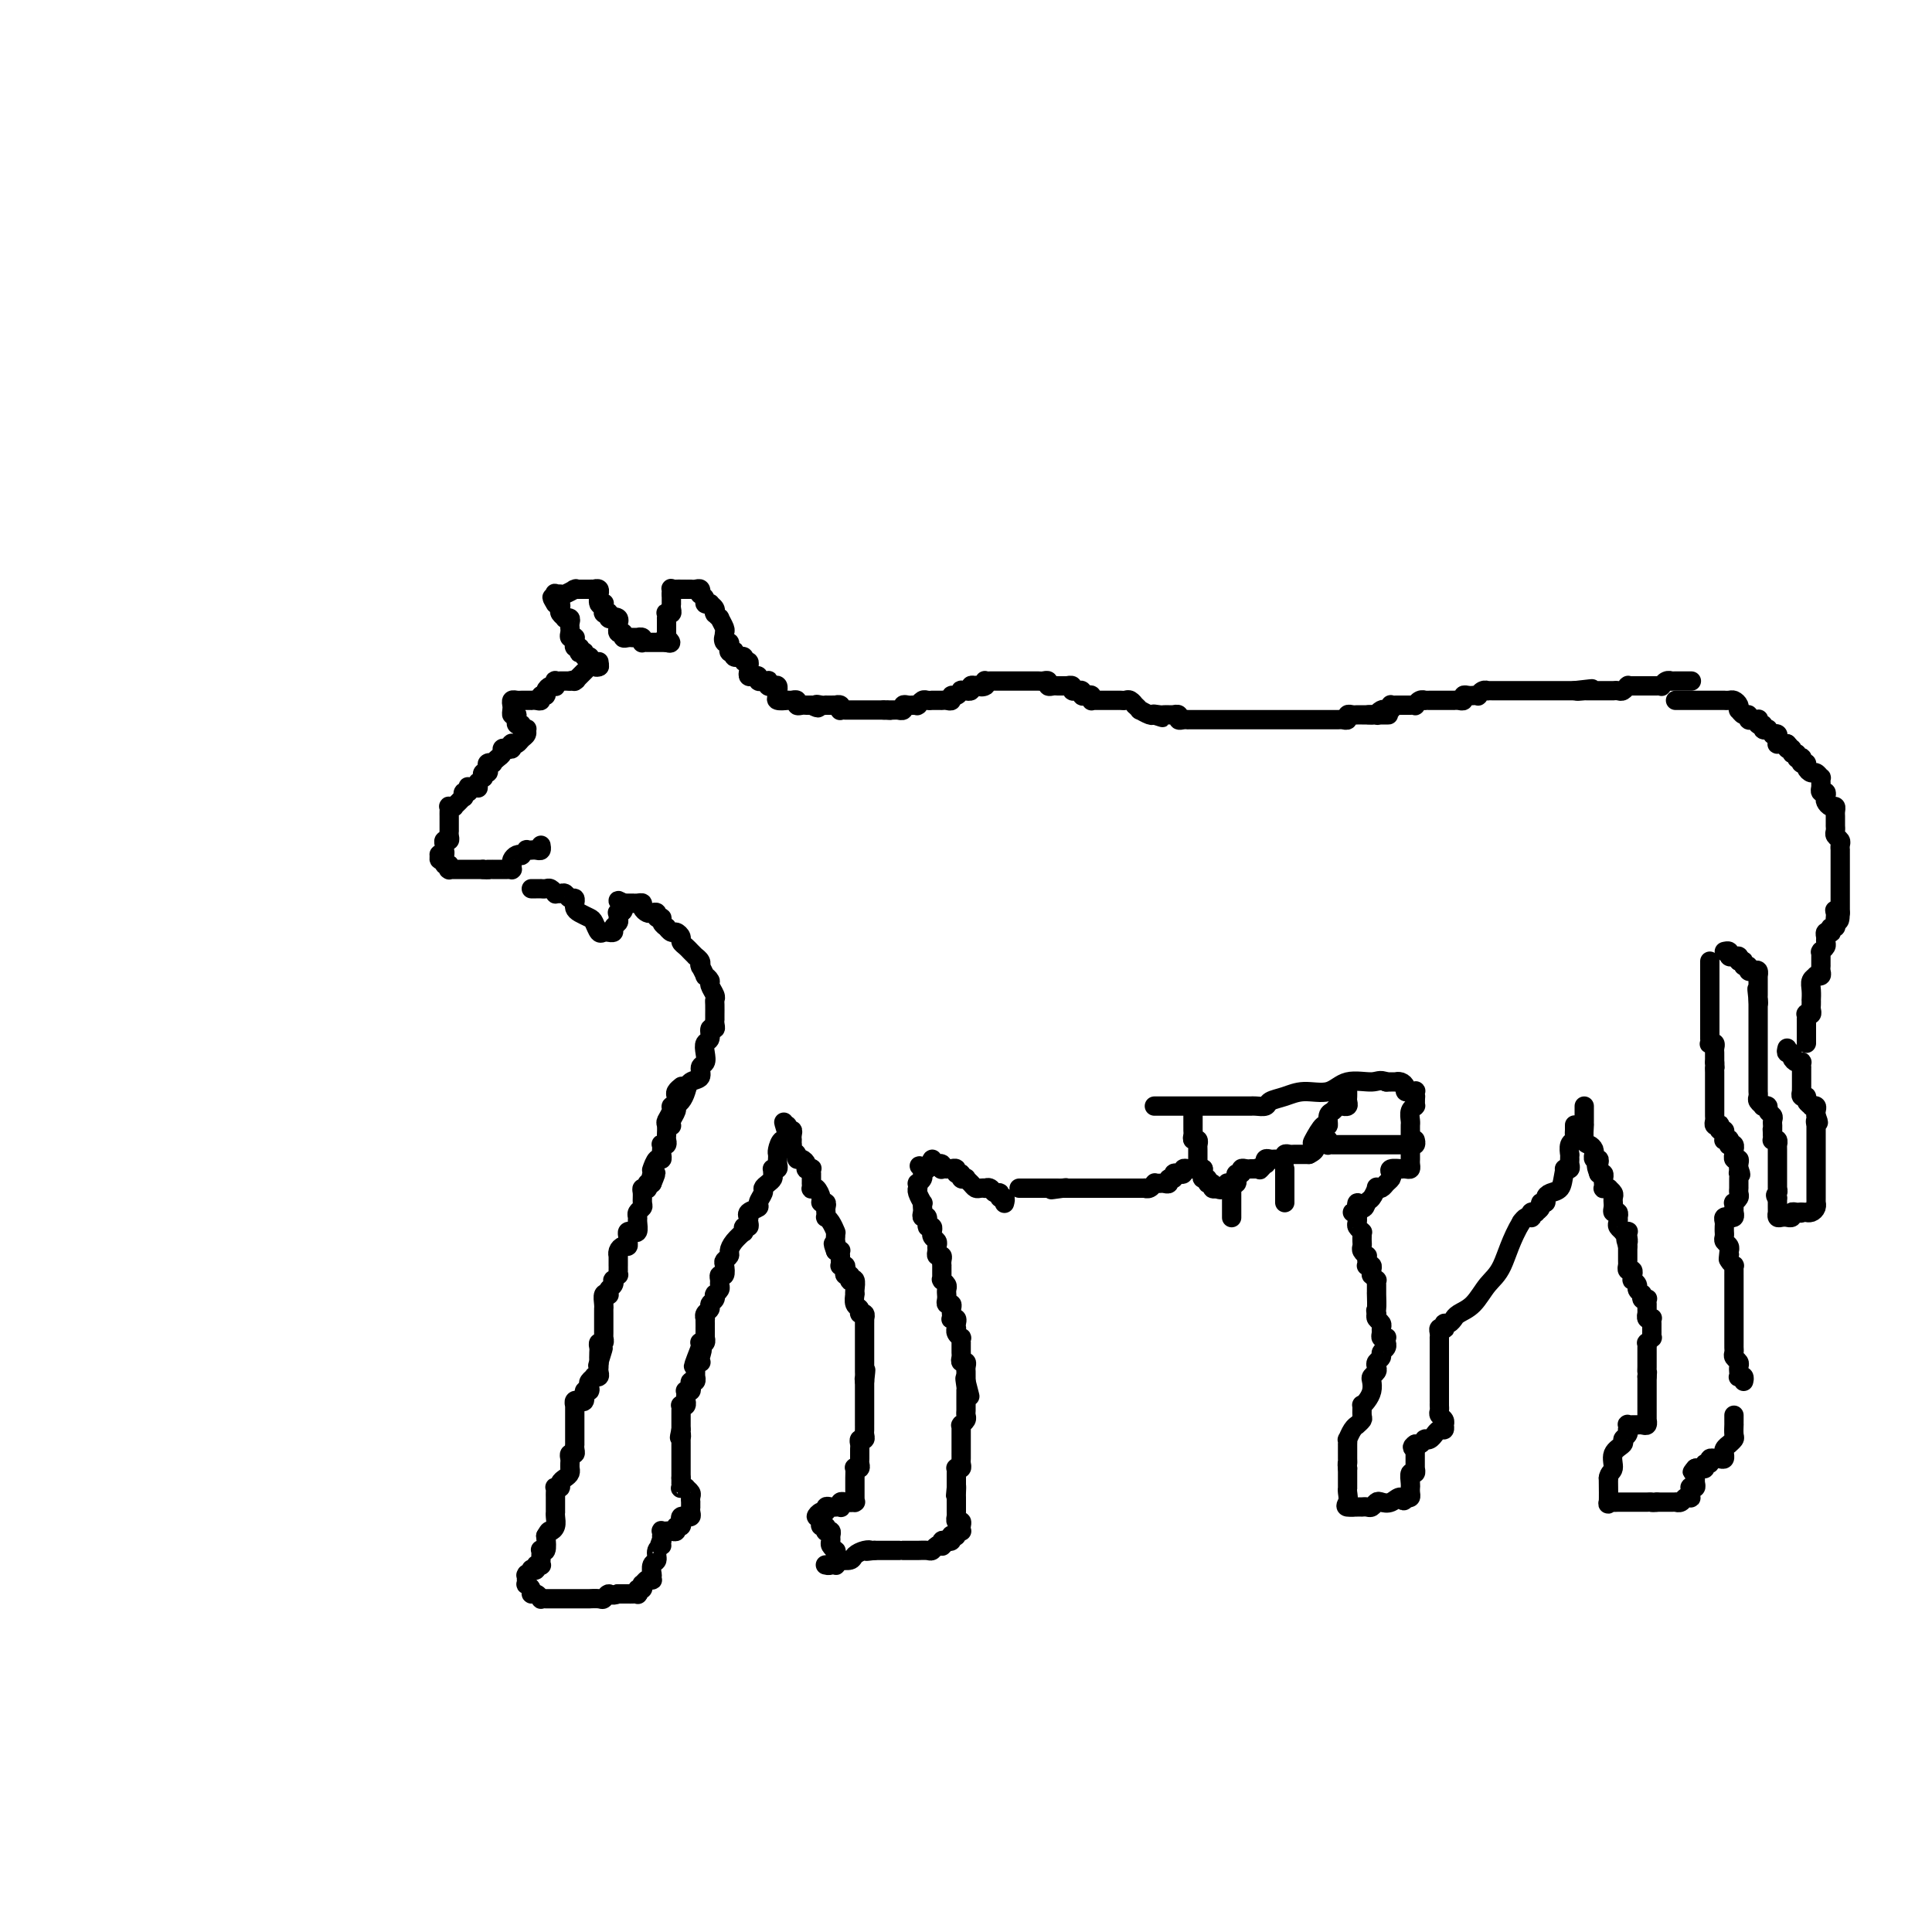 <svg viewBox='0 0 400 400' version='1.1' xmlns='http://www.w3.org/2000/svg' xmlns:xlink='http://www.w3.org/1999/xlink'><g fill='none' stroke='#000000' stroke-width='4' stroke-linecap='round' stroke-linejoin='round'><path d='M98,163c0.111,-0.009 0.222,-0.017 0,0c-0.222,0.017 -0.778,0.061 -1,0c-0.222,-0.061 -0.111,-0.227 0,0c0.111,0.227 0.223,0.848 0,1c-0.223,0.152 -0.782,-0.166 -1,0c-0.218,0.166 -0.096,0.815 0,1c0.096,0.185 0.166,-0.094 0,0c-0.166,0.094 -0.566,0.560 -1,1c-0.434,0.440 -0.901,0.853 -1,1c-0.099,0.147 0.170,0.028 0,0c-0.170,-0.028 -0.777,0.035 -1,0c-0.223,-0.035 -0.060,-0.168 0,0c0.060,0.168 0.016,0.637 0,1c-0.016,0.363 -0.004,0.619 0,1c0.004,0.381 0.001,0.886 0,1c-0.001,0.114 -0.000,-0.162 0,0c0.000,0.162 0.000,0.761 0,1c-0.000,0.239 -0.000,0.119 0,0c0.000,-0.119 0.001,-0.238 0,0c-0.001,0.238 -0.004,0.834 0,1c0.004,0.166 0.015,-0.096 0,0c-0.015,0.096 -0.057,0.552 0,1c0.057,0.448 0.211,0.890 0,1c-0.211,0.110 -0.788,-0.110 -1,0c-0.212,0.110 -0.061,0.552 0,1c0.061,0.448 0.031,0.904 0,1c-0.031,0.096 -0.062,-0.166 0,0c0.062,0.166 0.217,0.761 0,1c-0.217,0.239 -0.805,0.121 -1,0c-0.195,-0.121 0.004,-0.244 0,0c-0.004,0.244 -0.211,0.854 0,1c0.211,0.146 0.842,-0.171 1,0c0.158,0.171 -0.156,0.830 0,1c0.156,0.170 0.780,-0.151 1,0c0.220,0.151 0.034,0.772 0,1c-0.034,0.228 0.085,0.061 0,0c-0.085,-0.061 -0.374,-0.016 0,0c0.374,0.016 1.410,0.004 2,0c0.590,-0.004 0.736,-0.001 1,0c0.264,0.001 0.648,0.000 1,0c0.352,-0.000 0.672,-0.000 1,0c0.328,0.000 0.665,0.000 1,0c0.335,-0.000 0.667,-0.000 1,0'/><path d='M100,180c1.481,0.155 1.184,0.041 1,0c-0.184,-0.041 -0.257,-0.011 0,0c0.257,0.011 0.842,0.003 1,0c0.158,-0.003 -0.112,-0.001 0,0c0.112,0.001 0.604,-0.000 1,0c0.396,0.000 0.694,0.001 1,0c0.306,-0.001 0.618,-0.003 1,0c0.382,0.003 0.834,0.012 1,0c0.166,-0.012 0.047,-0.045 0,0c-0.047,0.045 -0.023,0.170 0,0c0.023,-0.170 0.043,-0.633 0,-1c-0.043,-0.367 -0.151,-0.638 0,-1c0.151,-0.362 0.561,-0.815 1,-1c0.439,-0.185 0.906,-0.102 1,0c0.094,0.102 -0.185,0.224 0,0c0.185,-0.224 0.833,-0.792 1,-1c0.167,-0.208 -0.149,-0.056 0,0c0.149,0.056 0.762,0.016 1,0c0.238,-0.016 0.102,-0.008 0,0c-0.102,0.008 -0.171,0.016 0,0c0.171,-0.016 0.582,-0.056 1,0c0.418,0.056 0.843,0.207 1,0c0.157,-0.207 0.045,-0.774 0,-1c-0.045,-0.226 -0.022,-0.113 0,0'/><path d='M99,163c-0.008,0.122 -0.016,0.244 0,0c0.016,-0.244 0.056,-0.854 0,-1c-0.056,-0.146 -0.207,0.172 0,0c0.207,-0.172 0.774,-0.833 1,-1c0.226,-0.167 0.112,0.162 0,0c-0.112,-0.162 -0.222,-0.814 0,-1c0.222,-0.186 0.777,0.095 1,0c0.223,-0.095 0.115,-0.564 0,-1c-0.115,-0.436 -0.237,-0.838 0,-1c0.237,-0.162 0.833,-0.086 1,0c0.167,0.086 -0.096,0.180 0,0c0.096,-0.180 0.551,-0.636 1,-1c0.449,-0.364 0.891,-0.637 1,-1c0.109,-0.363 -0.115,-0.815 0,-1c0.115,-0.185 0.570,-0.101 1,0c0.430,0.101 0.836,0.220 1,0c0.164,-0.220 0.086,-0.780 0,-1c-0.086,-0.220 -0.181,-0.101 0,0c0.181,0.101 0.638,0.184 1,0c0.362,-0.184 0.629,-0.637 1,-1c0.371,-0.363 0.847,-0.637 1,-1c0.153,-0.363 -0.015,-0.814 0,-1c0.015,-0.186 0.214,-0.106 0,0c-0.214,0.106 -0.842,0.240 -1,0c-0.158,-0.240 0.154,-0.853 0,-1c-0.154,-0.147 -0.773,0.170 -1,0c-0.227,-0.170 -0.061,-0.829 0,-1c0.061,-0.171 0.016,0.146 0,0c-0.016,-0.146 -0.005,-0.756 0,-1c0.005,-0.244 0.002,-0.122 0,0'/><path d='M107,148c-0.535,-0.570 -0.872,0.005 -1,0c-0.128,-0.005 -0.045,-0.590 0,-1c0.045,-0.410 0.054,-0.646 0,-1c-0.054,-0.354 -0.172,-0.827 0,-1c0.172,-0.173 0.633,-0.046 1,0c0.367,0.046 0.638,0.012 1,0c0.362,-0.012 0.814,-0.003 1,0c0.186,0.003 0.105,0.001 0,0c-0.105,-0.001 -0.234,0.001 0,0c0.234,-0.001 0.832,-0.004 1,0c0.168,0.004 -0.095,0.016 0,0c0.095,-0.016 0.546,-0.060 1,0c0.454,0.060 0.909,0.223 1,0c0.091,-0.223 -0.182,-0.830 0,-1c0.182,-0.170 0.819,0.099 1,0c0.181,-0.099 -0.095,-0.566 0,-1c0.095,-0.434 0.560,-0.834 1,-1c0.440,-0.166 0.854,-0.097 1,0c0.146,0.097 0.024,0.222 0,0c-0.024,-0.222 0.049,-0.792 0,-1c-0.049,-0.208 -0.220,-0.056 0,0c0.220,0.056 0.832,0.015 1,0c0.168,-0.015 -0.109,-0.004 0,0c0.109,0.004 0.602,0.001 1,0c0.398,-0.001 0.699,-0.001 1,0'/><path d='M118,141c2.079,-0.615 1.278,-0.154 1,0c-0.278,0.154 -0.032,-0.001 0,0c0.032,0.001 -0.149,0.158 0,0c0.149,-0.158 0.628,-0.631 1,-1c0.372,-0.369 0.638,-0.635 1,-1c0.362,-0.365 0.819,-0.829 1,-1c0.181,-0.171 0.087,-0.050 0,0c-0.087,0.050 -0.167,0.027 0,0c0.167,-0.027 0.581,-0.059 1,0c0.419,0.059 0.844,0.208 1,0c0.156,-0.208 0.045,-0.774 0,-1c-0.045,-0.226 -0.022,-0.113 0,0'/><path d='M124,138c0.083,-0.022 0.165,-0.044 0,0c-0.165,0.044 -0.579,0.155 -1,0c-0.421,-0.155 -0.849,-0.576 -1,-1c-0.151,-0.424 -0.025,-0.849 0,-1c0.025,-0.151 -0.049,-0.027 0,0c0.049,0.027 0.223,-0.044 0,0c-0.223,0.044 -0.843,0.204 -1,0c-0.157,-0.204 0.150,-0.772 0,-1c-0.150,-0.228 -0.758,-0.118 -1,0c-0.242,0.118 -0.117,0.243 0,0c0.117,-0.243 0.228,-0.853 0,-1c-0.228,-0.147 -0.793,0.171 -1,0c-0.207,-0.171 -0.054,-0.831 0,-1c0.054,-0.169 0.011,0.152 0,0c-0.011,-0.152 0.011,-0.776 0,-1c-0.011,-0.224 -0.055,-0.049 0,0c0.055,0.049 0.211,-0.028 0,0c-0.211,0.028 -0.787,0.161 -1,0c-0.213,-0.161 -0.061,-0.618 0,-1c0.061,-0.382 0.031,-0.690 0,-1c-0.031,-0.310 -0.065,-0.622 0,-1c0.065,-0.378 0.227,-0.822 0,-1c-0.227,-0.178 -0.845,-0.090 -1,0c-0.155,0.090 0.152,0.182 0,0c-0.152,-0.182 -0.762,-0.636 -1,-1c-0.238,-0.364 -0.102,-0.636 0,-1c0.102,-0.364 0.172,-0.818 0,-1c-0.172,-0.182 -0.586,-0.091 -1,0'/><path d='M115,125c-1.396,-2.177 -0.386,-1.118 0,-1c0.386,0.118 0.149,-0.704 0,-1c-0.149,-0.296 -0.212,-0.065 0,0c0.212,0.065 0.697,-0.035 1,0c0.303,0.035 0.425,0.206 1,0c0.575,-0.206 1.603,-0.787 2,-1c0.397,-0.213 0.162,-0.057 0,0c-0.162,0.057 -0.249,0.015 0,0c0.249,-0.015 0.836,-0.004 1,0c0.164,0.004 -0.096,0.001 0,0c0.096,-0.001 0.546,0.000 1,0c0.454,-0.000 0.910,-0.001 1,0c0.090,0.001 -0.186,0.005 0,0c0.186,-0.005 0.835,-0.017 1,0c0.165,0.017 -0.153,0.065 0,0c0.153,-0.065 0.777,-0.241 1,0c0.223,0.241 0.046,0.901 0,1c-0.046,0.099 0.041,-0.363 0,0c-0.041,0.363 -0.208,1.551 0,2c0.208,0.449 0.792,0.159 1,0c0.208,-0.159 0.042,-0.187 0,0c-0.042,0.187 0.041,0.590 0,1c-0.041,0.410 -0.204,0.828 0,1c0.204,0.172 0.776,0.098 1,0c0.224,-0.098 0.099,-0.219 0,0c-0.099,0.219 -0.171,0.777 0,1c0.171,0.223 0.586,0.112 1,0'/><path d='M127,128c0.558,0.946 -0.047,0.310 0,0c0.047,-0.310 0.745,-0.294 1,0c0.255,0.294 0.067,0.868 0,1c-0.067,0.132 -0.014,-0.176 0,0c0.014,0.176 -0.011,0.835 0,1c0.011,0.165 0.058,-0.166 0,0c-0.058,0.166 -0.222,0.829 0,1c0.222,0.171 0.829,-0.150 1,0c0.171,0.150 -0.094,0.772 0,1c0.094,0.228 0.546,0.061 1,0c0.454,-0.061 0.910,-0.017 1,0c0.090,0.017 -0.186,0.008 0,0c0.186,-0.008 0.834,-0.016 1,0c0.166,0.016 -0.149,0.057 0,0c0.149,-0.057 0.762,-0.211 1,0c0.238,0.211 0.102,0.789 0,1c-0.102,0.211 -0.168,0.057 0,0c0.168,-0.057 0.571,-0.015 1,0c0.429,0.015 0.885,0.004 1,0c0.115,-0.004 -0.110,-0.001 0,0c0.110,0.001 0.555,0.000 1,0c0.445,-0.000 0.889,-0.000 1,0c0.111,0.000 -0.111,0.000 0,0c0.111,-0.000 0.556,-0.000 1,0'/><path d='M138,133c1.702,0.550 0.456,-0.574 0,-1c-0.456,-0.426 -0.122,-0.155 0,0c0.122,0.155 0.033,0.195 0,0c-0.033,-0.195 -0.009,-0.626 0,-1c0.009,-0.374 0.003,-0.692 0,-1c-0.003,-0.308 -0.002,-0.604 0,-1c0.002,-0.396 0.004,-0.890 0,-1c-0.004,-0.110 -0.015,0.164 0,0c0.015,-0.164 0.057,-0.766 0,-1c-0.057,-0.234 -0.211,-0.100 0,0c0.211,0.100 0.789,0.168 1,0c0.211,-0.168 0.057,-0.570 0,-1c-0.057,-0.430 -0.015,-0.889 0,-1c0.015,-0.111 0.004,0.124 0,0c-0.004,-0.124 -0.001,-0.607 0,-1c0.001,-0.393 0.001,-0.697 0,-1'/><path d='M139,123c0.151,-1.486 0.030,-0.202 0,0c-0.030,0.202 0.031,-0.678 0,-1c-0.031,-0.322 -0.153,-0.086 0,0c0.153,0.086 0.579,0.023 1,0c0.421,-0.023 0.835,-0.006 1,0c0.165,0.006 0.082,0.002 0,0c-0.082,-0.002 -0.163,-0.000 0,0c0.163,0.000 0.569,-0.001 1,0c0.431,0.001 0.886,0.004 1,0c0.114,-0.004 -0.114,-0.016 0,0c0.114,0.016 0.571,0.060 1,0c0.429,-0.060 0.832,-0.222 1,0c0.168,0.222 0.102,0.830 0,1c-0.102,0.170 -0.238,-0.099 0,0c0.238,0.099 0.852,0.565 1,1c0.148,0.435 -0.171,0.838 0,1c0.171,0.162 0.831,0.082 1,0c0.169,-0.082 -0.152,-0.167 0,0c0.152,0.167 0.777,0.585 1,1c0.223,0.415 0.045,0.827 0,1c-0.045,0.173 0.044,0.106 0,0c-0.044,-0.106 -0.222,-0.250 0,0c0.222,0.250 0.844,0.894 1,1c0.156,0.106 -0.154,-0.325 0,0c0.154,0.325 0.773,1.407 1,2c0.227,0.593 0.061,0.698 0,1c-0.061,0.302 -0.017,0.801 0,1c0.017,0.199 0.009,0.100 0,0'/><path d='M150,132c0.790,1.482 0.264,0.186 0,0c-0.264,-0.186 -0.268,0.739 0,1c0.268,0.261 0.808,-0.140 1,0c0.192,0.140 0.038,0.821 0,1c-0.038,0.179 0.041,-0.144 0,0c-0.041,0.144 -0.203,0.757 0,1c0.203,0.243 0.771,0.118 1,0c0.229,-0.118 0.118,-0.229 0,0c-0.118,0.229 -0.243,0.797 0,1c0.243,0.203 0.853,0.039 1,0c0.147,-0.039 -0.171,0.046 0,0c0.171,-0.046 0.830,-0.222 1,0c0.170,0.222 -0.151,0.844 0,1c0.151,0.156 0.772,-0.154 1,0c0.228,0.154 0.061,0.772 0,1c-0.061,0.228 -0.018,0.065 0,0c0.018,-0.065 0.009,-0.033 0,0'/><path d='M155,139c-0.081,0.415 -0.161,0.829 0,1c0.161,0.171 0.564,0.098 1,0c0.436,-0.098 0.905,-0.222 1,0c0.095,0.222 -0.185,0.791 0,1c0.185,0.209 0.833,0.060 1,0c0.167,-0.060 -0.149,-0.030 0,0c0.149,0.030 0.762,0.059 1,0c0.238,-0.059 0.102,-0.208 0,0c-0.102,0.208 -0.171,0.773 0,1c0.171,0.227 0.582,0.116 1,0c0.418,-0.116 0.842,-0.238 1,0c0.158,0.238 0.050,0.834 0,1c-0.050,0.166 -0.043,-0.099 0,0c0.043,0.099 0.120,0.562 0,1c-0.120,0.438 -0.438,0.849 0,1c0.438,0.151 1.633,0.041 2,0c0.367,-0.041 -0.094,-0.012 0,0c0.094,0.012 0.742,0.007 1,0c0.258,-0.007 0.125,-0.016 0,0c-0.125,0.016 -0.241,0.057 0,0c0.241,-0.057 0.839,-0.211 1,0c0.161,0.211 -0.114,0.789 0,1c0.114,0.211 0.619,0.057 1,0c0.381,-0.057 0.638,-0.015 1,0c0.362,0.015 0.828,0.004 1,0c0.172,-0.004 0.049,-0.001 0,0c-0.049,0.001 -0.025,0.001 0,0'/><path d='M168,146c2.194,1.083 1.179,0.290 1,0c-0.179,-0.290 0.478,-0.078 1,0c0.522,0.078 0.909,0.021 1,0c0.091,-0.021 -0.116,-0.007 0,0c0.116,0.007 0.553,0.006 1,0c0.447,-0.006 0.904,-0.016 1,0c0.096,0.016 -0.167,0.057 0,0c0.167,-0.057 0.766,-0.211 1,0c0.234,0.211 0.105,0.789 0,1c-0.105,0.211 -0.186,0.057 0,0c0.186,-0.057 0.637,-0.015 1,0c0.363,0.015 0.636,0.004 1,0c0.364,-0.004 0.819,-0.001 1,0c0.181,0.001 0.090,0.000 0,0c-0.090,-0.000 -0.178,-0.000 0,0c0.178,0.000 0.622,0.000 1,0c0.378,-0.000 0.689,-0.000 1,0c0.311,0.000 0.622,0.000 1,0c0.378,-0.000 0.822,-0.000 1,0c0.178,0.000 0.089,0.000 0,0c-0.089,-0.000 -0.178,-0.000 0,0c0.178,0.000 0.622,0.000 1,0c0.378,-0.000 0.689,-0.000 1,0'/><path d='M183,147c2.559,0.155 1.455,0.041 1,0c-0.455,-0.041 -0.262,-0.010 0,0c0.262,0.010 0.591,-0.001 1,0c0.409,0.001 0.897,0.014 1,0c0.103,-0.014 -0.180,-0.056 0,0c0.180,0.056 0.822,0.211 1,0c0.178,-0.211 -0.110,-0.789 0,-1c0.110,-0.211 0.617,-0.056 1,0c0.383,0.056 0.642,0.011 1,0c0.358,-0.011 0.817,0.011 1,0c0.183,-0.011 0.092,-0.056 0,0c-0.092,0.056 -0.183,0.211 0,0c0.183,-0.211 0.642,-0.789 1,-1c0.358,-0.211 0.617,-0.057 1,0c0.383,0.057 0.891,0.015 1,0c0.109,-0.015 -0.181,-0.004 0,0c0.181,0.004 0.832,0.001 1,0c0.168,-0.001 -0.149,-0.001 0,0c0.149,0.001 0.762,0.001 1,0c0.238,-0.001 0.102,-0.004 0,0c-0.102,0.004 -0.168,0.016 0,0c0.168,-0.016 0.571,-0.061 1,0c0.429,0.061 0.884,0.226 1,0c0.116,-0.226 -0.109,-0.845 0,-1c0.109,-0.155 0.550,0.154 1,0c0.450,-0.154 0.909,-0.772 1,-1c0.091,-0.228 -0.187,-0.065 0,0c0.187,0.065 0.837,0.031 1,0c0.163,-0.031 -0.163,-0.060 0,0c0.163,0.060 0.813,0.208 1,0c0.187,-0.208 -0.089,-0.774 0,-1c0.089,-0.226 0.545,-0.113 1,0'/><path d='M202,142c3.106,-0.790 1.371,-0.264 1,0c-0.371,0.264 0.621,0.267 1,0c0.379,-0.267 0.144,-0.804 0,-1c-0.144,-0.196 -0.197,-0.053 0,0c0.197,0.053 0.645,0.014 1,0c0.355,-0.014 0.616,-0.004 1,0c0.384,0.004 0.890,0.001 1,0c0.110,-0.001 -0.177,-0.000 0,0c0.177,0.000 0.817,0.000 1,0c0.183,-0.000 -0.092,-0.000 0,0c0.092,0.000 0.549,0.000 1,0c0.451,-0.000 0.895,-0.000 1,0c0.105,0.000 -0.129,0.000 0,0c0.129,-0.000 0.622,-0.000 1,0c0.378,0.000 0.640,0.000 1,0c0.360,-0.000 0.817,-0.000 1,0c0.183,0.000 0.090,0.000 0,0c-0.090,-0.000 -0.178,-0.001 0,0c0.178,0.001 0.621,0.004 1,0c0.379,-0.004 0.693,-0.015 1,0c0.307,0.015 0.607,0.057 1,0c0.393,-0.057 0.880,-0.211 1,0c0.120,0.211 -0.127,0.789 0,1c0.127,0.211 0.626,0.057 1,0c0.374,-0.057 0.621,-0.015 1,0c0.379,0.015 0.890,0.003 1,0c0.110,-0.003 -0.182,0.003 0,0c0.182,-0.003 0.837,-0.015 1,0c0.163,0.015 -0.168,0.057 0,0c0.168,-0.057 0.834,-0.212 1,0c0.166,0.212 -0.166,0.793 0,1c0.166,0.207 0.832,0.042 1,0c0.168,-0.042 -0.161,0.040 0,0c0.161,-0.040 0.814,-0.203 1,0c0.186,0.203 -0.093,0.772 0,1c0.093,0.228 0.560,0.114 1,0c0.440,-0.114 0.853,-0.227 1,0c0.147,0.227 0.028,0.793 0,1c-0.028,0.207 0.035,0.056 0,0c-0.035,-0.056 -0.168,-0.015 0,0c0.168,0.015 0.637,0.004 1,0c0.363,-0.004 0.619,-0.001 1,0c0.381,0.001 0.886,0.000 1,0c0.114,-0.000 -0.161,-0.000 0,0c0.161,0.000 0.760,0.000 1,0c0.240,-0.000 0.120,-0.000 0,0c-0.120,0.000 -0.239,0.000 0,0c0.239,-0.000 0.837,-0.001 1,0c0.163,0.001 -0.110,0.004 0,0c0.110,-0.004 0.603,-0.016 1,0c0.397,0.016 0.699,0.061 1,0c0.301,-0.061 0.601,-0.228 1,0c0.399,0.228 0.898,0.849 1,1c0.102,0.151 -0.193,-0.170 0,0c0.193,0.170 0.875,0.830 1,1c0.125,0.170 -0.307,-0.150 0,0c0.307,0.150 1.352,0.771 2,1c0.648,0.229 0.899,0.065 1,0c0.101,-0.065 0.050,-0.033 0,0'/><path d='M239,148c3.356,1.083 0.746,0.290 0,0c-0.746,-0.290 0.374,-0.077 1,0c0.626,0.077 0.760,0.020 1,0c0.240,-0.020 0.585,-0.002 1,0c0.415,0.002 0.898,-0.014 1,0c0.102,0.014 -0.179,0.056 0,0c0.179,-0.056 0.816,-0.211 1,0c0.184,0.211 -0.087,0.789 0,1c0.087,0.211 0.530,0.057 1,0c0.470,-0.057 0.967,-0.015 1,0c0.033,0.015 -0.398,0.004 0,0c0.398,-0.004 1.627,-0.001 2,0c0.373,0.001 -0.108,0.000 0,0c0.108,-0.000 0.807,-0.000 1,0c0.193,0.000 -0.120,0.000 0,0c0.120,-0.000 0.671,-0.000 1,0c0.329,0.000 0.434,0.000 1,0c0.566,-0.000 1.592,-0.000 2,0c0.408,0.000 0.199,0.000 0,0c-0.199,-0.000 -0.389,-0.000 0,0c0.389,0.000 1.357,0.000 2,0c0.643,-0.000 0.959,-0.000 1,0c0.041,0.000 -0.195,0.000 0,0c0.195,-0.000 0.822,-0.000 1,0c0.178,0.000 -0.093,0.000 0,0c0.093,-0.000 0.551,-0.000 1,0c0.449,0.000 0.890,0.000 1,0c0.110,-0.000 -0.110,-0.000 0,0c0.110,0.000 0.549,0.000 1,0c0.451,-0.000 0.912,-0.000 1,0c0.088,0.000 -0.198,0.000 0,0c0.198,-0.000 0.880,-0.000 1,0c0.120,0.000 -0.321,0.000 0,0c0.321,-0.000 1.406,-0.000 2,0c0.594,0.000 0.698,0.000 1,0c0.302,-0.000 0.802,-0.000 1,0c0.198,0.000 0.094,0.000 0,0c-0.094,-0.000 -0.179,-0.000 0,0c0.179,0.000 0.622,0.000 1,0c0.378,-0.000 0.693,-0.000 1,0c0.307,0.000 0.608,0.000 1,0c0.392,-0.000 0.875,-0.000 1,0c0.125,0.000 -0.107,0.000 0,0c0.107,-0.000 0.553,-0.000 1,0c0.447,0.000 0.894,0.000 1,0c0.106,-0.000 -0.129,-0.000 0,0c0.129,0.000 0.622,0.000 1,0c0.378,-0.000 0.640,-0.000 1,0c0.360,0.000 0.817,0.000 1,0c0.183,-0.000 0.090,-0.000 0,0c-0.090,0.000 -0.178,0.001 0,0c0.178,-0.001 0.621,-0.004 1,0c0.379,0.004 0.693,0.015 1,0c0.307,-0.015 0.607,-0.057 1,0c0.393,0.057 0.880,0.211 1,0c0.120,-0.211 -0.126,-0.789 0,-1c0.126,-0.211 0.625,-0.057 1,0c0.375,0.057 0.625,0.015 1,0c0.375,-0.015 0.874,-0.004 1,0c0.126,0.004 -0.120,0.001 0,0c0.120,-0.001 0.606,-0.000 1,0c0.394,0.000 0.697,0.000 1,0'/><path d='M284,148c6.897,0.004 1.641,0.015 0,0c-1.641,-0.015 0.335,-0.056 1,0c0.665,0.056 0.021,0.207 0,0c-0.021,-0.207 0.582,-0.774 1,-1c0.418,-0.226 0.651,-0.113 1,0c0.349,0.113 0.815,0.226 1,0c0.185,-0.226 0.091,-0.793 0,-1c-0.091,-0.207 -0.178,-0.056 0,0c0.178,0.056 0.621,0.015 1,0c0.379,-0.015 0.694,-0.004 1,0c0.306,0.004 0.603,0.002 1,0c0.397,-0.002 0.894,-0.004 1,0c0.106,0.004 -0.178,0.015 0,0c0.178,-0.015 0.817,-0.057 1,0c0.183,0.057 -0.092,0.211 0,0c0.092,-0.211 0.551,-0.789 1,-1c0.449,-0.211 0.890,-0.057 1,0c0.110,0.057 -0.110,0.015 0,0c0.110,-0.015 0.550,-0.004 1,0c0.450,0.004 0.908,0.001 1,0c0.092,-0.001 -0.183,-0.000 0,0c0.183,0.000 0.824,0.000 1,0c0.176,-0.000 -0.111,0.000 0,0c0.111,-0.000 0.621,-0.000 1,0c0.379,0.000 0.627,0.001 1,0c0.373,-0.001 0.870,-0.004 1,0c0.130,0.004 -0.106,0.015 0,0c0.106,-0.015 0.554,-0.057 1,0c0.446,0.057 0.889,0.211 1,0c0.111,-0.211 -0.110,-0.789 0,-1c0.110,-0.211 0.551,-0.056 1,0c0.449,0.056 0.908,0.011 1,0c0.092,-0.011 -0.182,0.011 0,0c0.182,-0.011 0.818,-0.056 1,0c0.182,0.056 -0.092,0.211 0,0c0.092,-0.211 0.549,-0.789 1,-1c0.451,-0.211 0.895,-0.057 1,0c0.105,0.057 -0.130,0.015 0,0c0.130,-0.015 0.626,-0.004 1,0c0.374,0.004 0.625,0.001 1,0c0.375,-0.001 0.874,-0.000 1,0c0.126,0.000 -0.120,0.000 0,0c0.120,-0.000 0.607,-0.000 1,0c0.393,0.000 0.693,0.000 1,0c0.307,-0.000 0.620,-0.000 1,0c0.380,0.000 0.828,0.000 1,0c0.172,-0.000 0.070,-0.000 0,0c-0.070,0.000 -0.107,0.000 0,0c0.107,-0.000 0.357,-0.000 1,0c0.643,0.000 1.678,0.000 2,0c0.322,-0.000 -0.068,-0.000 0,0c0.068,0.000 0.595,0.000 1,0c0.405,-0.000 0.686,-0.000 1,0c0.314,0.000 0.659,0.000 1,0c0.341,-0.000 0.679,-0.000 1,0c0.321,0.000 0.625,0.000 1,0c0.375,-0.000 0.822,-0.000 1,0c0.178,0.000 0.089,0.000 0,0c-0.089,-0.000 -0.178,-0.000 0,0c0.178,0.000 0.622,0.000 1,0c0.378,0.000 0.689,0.000 1,0'/><path d='M326,143c6.660,-0.774 2.309,-0.207 1,0c-1.309,0.207 0.423,0.056 1,0c0.577,-0.056 -0.000,-0.015 0,0c0.000,0.015 0.579,0.004 1,0c0.421,-0.004 0.686,-0.001 1,0c0.314,0.001 0.677,0.000 1,0c0.323,-0.000 0.608,0.000 1,0c0.392,-0.000 0.893,-0.000 1,0c0.107,0.000 -0.179,0.001 0,0c0.179,-0.001 0.822,-0.004 1,0c0.178,0.004 -0.110,0.015 0,0c0.110,-0.015 0.617,-0.057 1,0c0.383,0.057 0.640,0.211 1,0c0.360,-0.211 0.821,-0.789 1,-1c0.179,-0.211 0.076,-0.057 0,0c-0.076,0.057 -0.125,0.015 0,0c0.125,-0.015 0.425,-0.004 1,0c0.575,0.004 1.425,0.001 2,0c0.575,-0.001 0.875,-0.000 1,0c0.125,0.000 0.076,-0.000 0,0c-0.076,0.000 -0.179,0.001 0,0c0.179,-0.001 0.639,-0.004 1,0c0.361,0.004 0.623,0.015 1,0c0.377,-0.015 0.871,-0.057 1,0c0.129,0.057 -0.105,0.211 0,0c0.105,-0.211 0.549,-0.789 1,-1c0.451,-0.211 0.907,-0.057 1,0c0.093,0.057 -0.178,0.015 0,0c0.178,-0.015 0.804,-0.004 1,0c0.196,0.004 -0.039,0.001 0,0c0.039,-0.001 0.350,-0.000 1,0c0.650,0.000 1.638,0.000 2,0c0.362,-0.000 0.097,-0.000 0,0c-0.097,0.000 -0.028,0.000 0,0c0.028,-0.000 0.014,-0.000 0,0'/><path d='M347,145c-0.091,0.000 -0.182,0.000 0,0c0.182,-0.000 0.636,-0.000 1,0c0.364,0.000 0.636,0.000 1,0c0.364,-0.000 0.818,-0.000 1,0c0.182,0.000 0.090,0.000 0,0c-0.090,-0.000 -0.178,-0.000 0,0c0.178,0.000 0.621,0.000 1,0c0.379,-0.000 0.694,-0.000 1,0c0.306,0.000 0.603,0.000 1,0c0.397,-0.000 0.894,-0.000 1,0c0.106,0.000 -0.178,0.000 0,0c0.178,-0.000 0.817,-0.000 1,0c0.183,0.000 -0.092,0.000 0,0c0.092,-0.000 0.549,-0.001 1,0c0.451,0.001 0.895,0.003 1,0c0.105,-0.003 -0.129,-0.011 0,0c0.129,0.011 0.622,0.040 1,0c0.378,-0.040 0.640,-0.150 1,0c0.360,0.150 0.818,0.561 1,1c0.182,0.439 0.086,0.906 0,1c-0.086,0.094 -0.164,-0.185 0,0c0.164,0.185 0.569,0.835 1,1c0.431,0.165 0.886,-0.153 1,0c0.114,0.153 -0.114,0.777 0,1c0.114,0.223 0.571,0.045 1,0c0.429,-0.045 0.832,0.044 1,0c0.168,-0.044 0.102,-0.222 0,0c-0.102,0.222 -0.239,0.843 0,1c0.239,0.157 0.853,-0.150 1,0c0.147,0.150 -0.172,0.758 0,1c0.172,0.242 0.834,0.117 1,0c0.166,-0.117 -0.166,-0.225 0,0c0.166,0.225 0.829,0.782 1,1c0.171,0.218 -0.151,0.097 0,0c0.151,-0.097 0.775,-0.170 1,0c0.225,0.170 0.050,0.581 0,1c-0.050,0.419 0.025,0.844 0,1c-0.025,0.156 -0.150,0.042 0,0c0.150,-0.042 0.576,-0.011 1,0c0.424,0.011 0.845,0.003 1,0c0.155,-0.003 0.044,-0.001 0,0c-0.044,0.001 -0.022,0.000 0,0'/><path d='M370,154c1.636,1.636 0.227,1.227 0,1c-0.227,-0.227 0.727,-0.271 1,0c0.273,0.271 -0.137,0.856 0,1c0.137,0.144 0.821,-0.154 1,0c0.179,0.154 -0.148,0.759 0,1c0.148,0.241 0.771,0.117 1,0c0.229,-0.117 0.065,-0.228 0,0c-0.065,0.228 -0.032,0.796 0,1c0.032,0.204 0.064,0.045 0,0c-0.064,-0.045 -0.225,0.025 0,0c0.225,-0.025 0.835,-0.146 1,0c0.165,0.146 -0.113,0.560 0,1c0.113,0.440 0.619,0.907 1,1c0.381,0.093 0.638,-0.186 1,0c0.362,0.186 0.829,0.838 1,1c0.171,0.162 0.046,-0.167 0,0c-0.046,0.167 -0.012,0.828 0,1c0.012,0.172 0.002,-0.146 0,0c-0.002,0.146 0.003,0.756 0,1c-0.003,0.244 -0.015,0.121 0,0c0.015,-0.121 0.056,-0.240 0,0c-0.056,0.240 -0.208,0.839 0,1c0.208,0.161 0.778,-0.115 1,0c0.222,0.115 0.098,0.622 0,1c-0.098,0.378 -0.170,0.626 0,1c0.170,0.374 0.581,0.875 1,1c0.419,0.125 0.844,-0.125 1,0c0.156,0.125 0.042,0.626 0,1c-0.042,0.374 -0.011,0.622 0,1c0.011,0.378 0.003,0.885 0,1c-0.003,0.115 -0.001,-0.162 0,0c0.001,0.162 -0.001,0.764 0,1c0.001,0.236 0.004,0.105 0,0c-0.004,-0.105 -0.015,-0.183 0,0c0.015,0.183 0.057,0.627 0,1c-0.057,0.373 -0.211,0.673 0,1c0.211,0.327 0.789,0.680 1,1c0.211,0.320 0.057,0.607 0,1c-0.057,0.393 -0.015,0.893 0,1c0.015,0.107 0.004,-0.179 0,0c-0.004,0.179 -0.001,0.822 0,1c0.001,0.178 0.000,-0.110 0,0c-0.000,0.110 -0.000,0.617 0,1c0.000,0.383 0.000,0.641 0,1c-0.000,0.359 -0.000,0.817 0,1c0.000,0.183 0.000,0.090 0,0c-0.000,-0.090 -0.000,-0.178 0,0c0.000,0.178 0.000,0.621 0,1c-0.000,0.379 -0.000,0.694 0,1c0.000,0.306 0.000,0.603 0,1c-0.000,0.397 -0.000,0.894 0,1c0.000,0.106 0.000,-0.178 0,0c-0.000,0.178 -0.000,0.817 0,1c0.000,0.183 0.000,-0.092 0,0c-0.000,0.092 -0.000,0.549 0,1c0.000,0.451 0.000,0.894 0,1c-0.000,0.106 -0.000,-0.125 0,0c0.000,0.125 0.000,0.607 0,1c-0.000,0.393 -0.000,0.696 0,1'/><path d='M381,189c-0.072,3.266 -0.752,0.930 -1,0c-0.248,-0.930 -0.066,-0.455 0,0c0.066,0.455 0.014,0.892 0,1c-0.014,0.108 0.010,-0.111 0,0c-0.010,0.111 -0.054,0.552 0,1c0.054,0.448 0.207,0.904 0,1c-0.207,0.096 -0.773,-0.167 -1,0c-0.227,0.167 -0.114,0.766 0,1c0.114,0.234 0.228,0.104 0,0c-0.228,-0.104 -0.797,-0.182 -1,0c-0.203,0.182 -0.040,0.623 0,1c0.040,0.377 -0.042,0.688 0,1c0.042,0.312 0.207,0.623 0,1c-0.207,0.377 -0.788,0.818 -1,1c-0.212,0.182 -0.057,0.104 0,0c0.057,-0.104 0.015,-0.234 0,0c-0.015,0.234 -0.004,0.834 0,1c0.004,0.166 0.001,-0.100 0,0c-0.001,0.100 -0.001,0.565 0,1c0.001,0.435 0.001,0.838 0,1c-0.001,0.162 -0.004,0.082 0,0c0.004,-0.082 0.016,-0.166 0,0c-0.016,0.166 -0.061,0.583 0,1c0.061,0.417 0.226,0.835 0,1c-0.226,0.165 -0.845,0.076 -1,0c-0.155,-0.076 0.155,-0.140 0,0c-0.155,0.140 -0.773,0.486 -1,1c-0.227,0.514 -0.061,1.198 0,2c0.061,0.802 0.017,1.721 0,2c-0.017,0.279 -0.008,-0.083 0,0c0.008,0.083 0.016,0.610 0,1c-0.016,0.390 -0.057,0.645 0,1c0.057,0.355 0.211,0.812 0,1c-0.211,0.188 -0.789,0.106 -1,0c-0.211,-0.106 -0.057,-0.236 0,0c0.057,0.236 0.015,0.836 0,1c-0.015,0.164 -0.004,-0.110 0,0c0.004,0.110 0.001,0.603 0,1c-0.001,0.397 -0.000,0.699 0,1c0.000,0.301 0.000,0.603 0,1c-0.000,0.397 -0.000,0.890 0,1c0.000,0.110 0.000,-0.163 0,0c-0.000,0.163 -0.000,0.761 0,1c0.000,0.239 0.000,0.120 0,0'/><path d='M370,217c-0.119,0.445 -0.238,0.890 0,1c0.238,0.110 0.834,-0.115 1,0c0.166,0.115 -0.099,0.571 0,1c0.099,0.429 0.562,0.832 1,1c0.438,0.168 0.849,0.100 1,0c0.151,-0.100 0.040,-0.233 0,0c-0.040,0.233 -0.011,0.833 0,1c0.011,0.167 0.003,-0.100 0,0c-0.003,0.100 -0.001,0.567 0,1c0.001,0.433 0.000,0.833 0,1c-0.000,0.167 -0.000,0.100 0,0c0.000,-0.100 -0.000,-0.233 0,0c0.000,0.233 0.000,0.832 0,1c-0.000,0.168 -0.001,-0.095 0,0c0.001,0.095 0.004,0.546 0,1c-0.004,0.454 -0.016,0.909 0,1c0.016,0.091 0.061,-0.182 0,0c-0.061,0.182 -0.228,0.820 0,1c0.228,0.180 0.849,-0.096 1,0c0.151,0.096 -0.170,0.565 0,1c0.170,0.435 0.830,0.838 1,1c0.170,0.162 -0.150,0.085 0,0c0.150,-0.085 0.771,-0.177 1,0c0.229,0.177 0.065,0.622 0,1c-0.065,0.378 -0.033,0.689 0,1'/><path d='M376,231c0.928,2.333 0.249,1.164 0,1c-0.249,-0.164 -0.067,0.677 0,1c0.067,0.323 0.018,0.129 0,0c-0.018,-0.129 -0.005,-0.193 0,0c0.005,0.193 0.001,0.644 0,1c-0.001,0.356 -0.000,0.616 0,1c0.000,0.384 0.000,0.890 0,1c-0.000,0.110 -0.000,-0.177 0,0c0.000,0.177 0.000,0.817 0,1c-0.000,0.183 -0.000,-0.092 0,0c0.000,0.092 0.000,0.549 0,1c-0.000,0.451 -0.000,0.895 0,1c0.000,0.105 0.000,-0.130 0,0c-0.000,0.130 -0.000,0.626 0,1c0.000,0.374 -0.000,0.625 0,1c0.000,0.375 0.000,0.874 0,1c-0.000,0.126 -0.000,-0.120 0,0c0.000,0.120 0.000,0.607 0,1c-0.000,0.393 -0.000,0.693 0,1c0.000,0.307 0.000,0.621 0,1c-0.000,0.379 -0.000,0.822 0,1c0.000,0.178 0.000,0.090 0,0c-0.000,-0.090 -0.000,-0.183 0,0c0.000,0.183 0.001,0.640 0,1c-0.001,0.360 -0.003,0.622 0,1c0.003,0.378 0.011,0.872 0,1c-0.011,0.128 -0.040,-0.109 0,0c0.040,0.109 0.151,0.565 0,1c-0.151,0.435 -0.562,0.849 -1,1c-0.438,0.151 -0.901,0.041 -1,0c-0.099,-0.041 0.166,-0.011 0,0c-0.166,0.011 -0.762,0.003 -1,0c-0.238,-0.003 -0.119,-0.002 0,0'/><path d='M373,251c-0.421,0.305 0.027,0.068 0,0c-0.027,-0.068 -0.528,0.035 -1,0c-0.472,-0.035 -0.914,-0.206 -1,0c-0.086,0.206 0.183,0.788 0,1c-0.183,0.212 -0.820,0.053 -1,0c-0.180,-0.053 0.095,0.001 0,0c-0.095,-0.001 -0.561,-0.055 -1,0c-0.439,0.055 -0.850,0.221 -1,0c-0.150,-0.221 -0.040,-0.829 0,-1c0.040,-0.171 0.011,0.095 0,0c-0.011,-0.095 -0.003,-0.551 0,-1c0.003,-0.449 0.001,-0.890 0,-1c-0.001,-0.110 -0.000,0.111 0,0c0.000,-0.111 0.000,-0.556 0,-1'/><path d='M368,248c-0.774,-0.631 -0.207,-0.708 0,-1c0.207,-0.292 0.056,-0.799 0,-1c-0.056,-0.201 -0.015,-0.095 0,0c0.015,0.095 0.004,0.179 0,0c-0.004,-0.179 -0.001,-0.623 0,-1c0.001,-0.377 0.000,-0.688 0,-1c-0.000,-0.312 -0.000,-0.623 0,-1c0.000,-0.377 0.000,-0.818 0,-1c-0.000,-0.182 -0.000,-0.104 0,0c0.000,0.104 -0.000,0.234 0,0c0.000,-0.234 0.000,-0.833 0,-1c-0.000,-0.167 -0.000,0.096 0,0c0.000,-0.096 0.000,-0.552 0,-1c-0.000,-0.448 -0.000,-0.890 0,-1c0.000,-0.110 0.001,0.110 0,0c-0.001,-0.110 -0.004,-0.552 0,-1c0.004,-0.448 0.015,-0.904 0,-1c-0.015,-0.096 -0.057,0.168 0,0c0.057,-0.168 0.211,-0.767 0,-1c-0.211,-0.233 -0.788,-0.101 -1,0c-0.212,0.101 -0.061,0.172 0,0c0.061,-0.172 0.030,-0.586 0,-1'/><path d='M367,235c-0.155,-2.254 -0.041,-1.388 0,-1c0.041,0.388 0.011,0.297 0,0c-0.011,-0.297 -0.002,-0.801 0,-1c0.002,-0.199 -0.004,-0.095 0,0c0.004,0.095 0.016,0.179 0,0c-0.016,-0.179 -0.061,-0.623 0,-1c0.061,-0.377 0.228,-0.689 0,-1c-0.228,-0.311 -0.849,-0.622 -1,-1c-0.151,-0.378 0.170,-0.822 0,-1c-0.170,-0.178 -0.830,-0.090 -1,0c-0.170,0.090 0.151,0.182 0,0c-0.151,-0.182 -0.772,-0.636 -1,-1c-0.228,-0.364 -0.061,-0.636 0,-1c0.061,-0.364 0.016,-0.819 0,-1c-0.016,-0.181 -0.004,-0.087 0,0c0.004,0.087 0.001,0.168 0,0c-0.001,-0.168 -0.000,-0.585 0,-1c0.000,-0.415 0.000,-0.828 0,-1c-0.000,-0.172 -0.000,-0.102 0,0c0.000,0.102 0.000,0.235 0,0c-0.000,-0.235 -0.000,-0.837 0,-1c0.000,-0.163 0.000,0.115 0,0c-0.000,-0.115 -0.000,-0.622 0,-1c0.000,-0.378 0.000,-0.626 0,-1c-0.000,-0.374 -0.000,-0.873 0,-1c0.000,-0.127 0.000,0.120 0,0c-0.000,-0.120 -0.000,-0.606 0,-1c0.000,-0.394 0.000,-0.697 0,-1c-0.000,-0.303 -0.000,-0.606 0,-1c0.000,-0.394 0.000,-0.880 0,-1c-0.000,-0.120 -0.000,0.126 0,0c0.000,-0.126 0.000,-0.625 0,-1c-0.000,-0.375 -0.000,-0.626 0,-1c0.000,-0.374 0.000,-0.870 0,-1c0.000,-0.130 -0.000,0.105 0,0c0.000,-0.105 0.000,-0.549 0,-1c0.000,-0.451 -0.000,-0.908 0,-1c0.000,-0.092 0.000,0.183 0,0c0.000,-0.183 -0.000,-0.822 0,-1c0.000,-0.178 0.000,0.107 0,0c0.000,-0.107 -0.000,-0.606 0,-1c0.000,-0.394 0.000,-0.684 0,-1c-0.000,-0.316 0.000,-0.658 0,-1'/><path d='M364,207c-0.464,-4.344 -0.124,-1.205 0,0c0.124,1.205 0.033,0.477 0,0c-0.033,-0.477 -0.009,-0.701 0,-1c0.009,-0.299 0.002,-0.673 0,-1c-0.002,-0.327 -0.001,-0.609 0,-1c0.001,-0.391 0.001,-0.893 0,-1c-0.001,-0.107 -0.003,0.181 0,0c0.003,-0.181 0.011,-0.832 0,-1c-0.011,-0.168 -0.040,0.147 0,0c0.040,-0.147 0.150,-0.756 0,-1c-0.150,-0.244 -0.561,-0.122 -1,0c-0.439,0.122 -0.906,0.243 -1,0c-0.094,-0.243 0.185,-0.850 0,-1c-0.185,-0.150 -0.833,0.156 -1,0c-0.167,-0.156 0.147,-0.773 0,-1c-0.147,-0.227 -0.756,-0.065 -1,0c-0.244,0.065 -0.122,0.032 0,0'/><path d='M360,199c-0.559,-0.536 0.042,-0.875 0,-1c-0.042,-0.125 -0.728,-0.037 -1,0c-0.272,0.037 -0.129,0.024 0,0c0.129,-0.024 0.245,-0.059 0,0c-0.245,0.059 -0.849,0.212 -1,0c-0.151,-0.212 0.152,-0.788 0,-1c-0.152,-0.212 -0.758,-0.061 -1,0c-0.242,0.061 -0.121,0.030 0,0'/><path d='M354,199c0.000,0.331 0.000,0.662 0,1c0.000,0.338 0.000,0.682 0,1c0.000,0.318 0.000,0.610 0,1c0.000,0.390 0.000,0.878 0,1c0.000,0.122 -0.000,-0.121 0,0c0.000,0.121 0.000,0.607 0,1c-0.000,0.393 0.000,0.693 0,1c0.000,0.307 0.000,0.621 0,1c0.000,0.379 -0.000,0.823 0,1c0.000,0.177 0.000,0.089 0,0c0.000,-0.089 0.000,-0.178 0,0c0.000,0.178 0.000,0.622 0,1c0.000,0.378 0.000,0.689 0,1'/><path d='M354,209c-0.000,1.791 -0.000,1.267 0,1c0.000,-0.267 0.000,-0.278 0,0c-0.000,0.278 -0.000,0.844 0,1c0.000,0.156 0.000,-0.098 0,0c-0.000,0.098 -0.000,0.547 0,1c0.000,0.453 0.000,0.910 0,1c-0.000,0.090 -0.000,-0.187 0,0c0.000,0.187 0.000,0.838 0,1c-0.000,0.162 -0.001,-0.167 0,0c0.001,0.167 0.004,0.828 0,1c-0.004,0.172 -0.015,-0.147 0,0c0.015,0.147 0.057,0.760 0,1c-0.057,0.240 -0.211,0.105 0,0c0.211,-0.105 0.789,-0.182 1,0c0.211,0.182 0.057,0.623 0,1c-0.057,0.377 -0.015,0.689 0,1c0.015,0.311 0.004,0.619 0,1c-0.004,0.381 -0.001,0.833 0,1c0.001,0.167 0.000,0.048 0,0c-0.000,-0.048 -0.000,-0.024 0,0'/><path d='M355,220c0.155,1.883 0.041,1.092 0,1c-0.041,-0.092 -0.011,0.515 0,1c0.011,0.485 0.003,0.847 0,1c-0.003,0.153 -0.001,0.096 0,0c0.001,-0.096 0.000,-0.232 0,0c-0.000,0.232 -0.000,0.832 0,1c0.000,0.168 0.000,-0.096 0,0c-0.000,0.096 -0.000,0.550 0,1c0.000,0.450 0.000,0.895 0,1c-0.000,0.105 0.000,-0.129 0,0c-0.000,0.129 -0.000,0.622 0,1c0.000,0.378 0.000,0.640 0,1c-0.000,0.360 -0.000,0.817 0,1c0.000,0.183 0.000,0.090 0,0c-0.000,-0.090 -0.001,-0.178 0,0c0.001,0.178 0.004,0.622 0,1c-0.004,0.378 -0.015,0.689 0,1c0.015,0.311 0.056,0.623 0,1c-0.056,0.377 -0.207,0.818 0,1c0.207,0.182 0.773,0.104 1,0c0.227,-0.104 0.114,-0.234 0,0c-0.114,0.234 -0.228,0.833 0,1c0.228,0.167 0.797,-0.099 1,0c0.203,0.099 0.040,0.561 0,1c-0.040,0.439 0.042,0.853 0,1c-0.042,0.147 -0.208,0.026 0,0c0.208,-0.026 0.792,0.045 1,0c0.208,-0.045 0.042,-0.204 0,0c-0.042,0.204 0.041,0.772 0,1c-0.041,0.228 -0.207,0.118 0,0c0.207,-0.118 0.788,-0.243 1,0c0.212,0.243 0.056,0.854 0,1c-0.056,0.146 -0.011,-0.172 0,0c0.011,0.172 -0.011,0.833 0,1c0.011,0.167 0.056,-0.162 0,0c-0.056,0.162 -0.211,0.814 0,1c0.211,0.186 0.789,-0.094 1,0c0.211,0.094 0.057,0.564 0,1c-0.057,0.436 -0.016,0.839 0,1c0.016,0.161 0.008,0.081 0,0'/><path d='M360,242c0.774,1.787 0.207,1.253 0,1c-0.207,-0.253 -0.056,-0.225 0,0c0.056,0.225 0.015,0.648 0,1c-0.015,0.352 -0.004,0.633 0,1c0.004,0.367 0.002,0.819 0,1c-0.002,0.181 -0.004,0.091 0,0c0.004,-0.091 0.015,-0.183 0,0c-0.015,0.183 -0.057,0.640 0,1c0.057,0.360 0.211,0.622 0,1c-0.211,0.378 -0.789,0.871 -1,1c-0.211,0.129 -0.055,-0.105 0,0c0.055,0.105 0.011,0.550 0,1c-0.011,0.450 0.012,0.905 0,1c-0.012,0.095 -0.060,-0.172 0,0c0.060,0.172 0.226,0.781 0,1c-0.226,0.219 -0.845,0.047 -1,0c-0.155,-0.047 0.155,0.030 0,0c-0.155,-0.030 -0.773,-0.165 -1,0c-0.227,0.165 -0.061,0.632 0,1c0.061,0.368 0.017,0.637 0,1c-0.017,0.363 -0.005,0.818 0,1c0.005,0.182 0.005,0.090 0,0c-0.005,-0.090 -0.015,-0.178 0,0c0.015,0.178 0.057,0.622 0,1c-0.057,0.378 -0.211,0.689 0,1c0.211,0.311 0.788,0.622 1,1c0.212,0.378 0.061,0.822 0,1c-0.061,0.178 -0.030,0.089 0,0'/><path d='M358,259c-0.314,2.868 -0.098,1.538 0,1c0.098,-0.538 0.079,-0.285 0,0c-0.079,0.285 -0.217,0.602 0,1c0.217,0.398 0.790,0.876 1,1c0.210,0.124 0.056,-0.106 0,0c-0.056,0.106 -0.015,0.550 0,1c0.015,0.450 0.004,0.908 0,1c-0.004,0.092 -0.001,-0.183 0,0c0.001,0.183 0.000,0.824 0,1c-0.000,0.176 -0.000,-0.111 0,0c0.000,0.111 0.000,0.622 0,1c-0.000,0.378 -0.000,0.622 0,1c0.000,0.378 0.000,0.889 0,1c-0.000,0.111 -0.000,-0.178 0,0c0.000,0.178 0.000,0.822 0,1c-0.000,0.178 -0.000,-0.111 0,0c0.000,0.111 0.000,0.622 0,1c-0.000,0.378 0.000,0.622 0,1c-0.000,0.378 -0.000,0.889 0,1c0.000,0.111 0.000,-0.177 0,0c-0.000,0.177 -0.000,0.821 0,1c0.000,0.179 0.000,-0.106 0,0c-0.000,0.106 -0.000,0.602 0,1c0.000,0.398 0.000,0.698 0,1c-0.000,0.302 -0.000,0.606 0,1c0.000,0.394 0.000,0.879 0,1c-0.000,0.121 -0.001,-0.122 0,0c0.001,0.122 0.004,0.610 0,1c-0.004,0.390 -0.015,0.682 0,1c0.015,0.318 0.057,0.662 0,1c-0.057,0.338 -0.211,0.669 0,1c0.211,0.331 0.788,0.663 1,1c0.212,0.337 0.061,0.678 0,1c-0.061,0.322 -0.030,0.626 0,1c0.030,0.374 0.061,0.818 0,1c-0.061,0.182 -0.212,0.100 0,0c0.212,-0.100 0.788,-0.219 1,0c0.212,0.219 0.061,0.777 0,1c-0.061,0.223 -0.030,0.112 0,0'/><path d='M359,293c0.001,0.295 0.001,0.589 0,1c-0.001,0.411 -0.004,0.937 0,1c0.004,0.063 0.016,-0.338 0,0c-0.016,0.338 -0.061,1.414 0,2c0.061,0.586 0.227,0.683 0,1c-0.227,0.317 -0.846,0.854 -1,1c-0.154,0.146 0.155,-0.101 0,0c-0.155,0.101 -0.776,0.549 -1,1c-0.224,0.451 -0.050,0.905 0,1c0.050,0.095 -0.024,-0.171 0,0c0.024,0.171 0.146,0.777 0,1c-0.146,0.223 -0.560,0.064 -1,0c-0.440,-0.064 -0.907,-0.032 -1,0c-0.093,0.032 0.186,0.065 0,0c-0.186,-0.065 -0.837,-0.228 -1,0c-0.163,0.228 0.163,0.846 0,1c-0.163,0.154 -0.814,-0.155 -1,0c-0.186,0.155 0.095,0.773 0,1c-0.095,0.227 -0.564,0.061 -1,0c-0.436,-0.061 -0.839,-0.017 -1,0c-0.161,0.017 -0.081,0.009 0,0'/><path d='M351,304c-1.237,1.654 -0.331,0.289 0,0c0.331,-0.289 0.085,0.497 0,1c-0.085,0.503 -0.009,0.722 0,1c0.009,0.278 -0.050,0.614 0,1c0.050,0.386 0.210,0.820 0,1c-0.210,0.180 -0.788,0.104 -1,0c-0.212,-0.104 -0.056,-0.238 0,0c0.056,0.238 0.012,0.847 0,1c-0.012,0.153 0.008,-0.151 0,0c-0.008,0.151 -0.045,0.759 0,1c0.045,0.241 0.171,0.117 0,0c-0.171,-0.117 -0.638,-0.228 -1,0c-0.362,0.228 -0.618,0.793 -1,1c-0.382,0.207 -0.890,0.055 -1,0c-0.110,-0.055 0.177,-0.015 0,0c-0.177,0.015 -0.817,0.004 -1,0c-0.183,-0.004 0.092,-0.001 0,0c-0.092,0.001 -0.550,0.000 -1,0c-0.450,-0.000 -0.890,-0.000 -1,0c-0.110,0.000 0.112,0.000 0,0c-0.112,-0.000 -0.556,-0.000 -1,0'/><path d='M343,311c-1.245,0.155 -0.859,0.041 -1,0c-0.141,-0.041 -0.811,-0.011 -1,0c-0.189,0.011 0.103,0.003 0,0c-0.103,-0.003 -0.603,-0.001 -1,0c-0.397,0.001 -0.693,0.000 -1,0c-0.307,-0.000 -0.625,-0.000 -1,0c-0.375,0.000 -0.807,0.000 -1,0c-0.193,-0.000 -0.146,-0.001 0,0c0.146,0.001 0.393,0.004 0,0c-0.393,-0.004 -1.426,-0.015 -2,0c-0.574,0.015 -0.690,0.056 -1,0c-0.310,-0.056 -0.814,-0.207 -1,0c-0.186,0.207 -0.053,0.774 0,0c0.053,-0.774 0.027,-2.887 0,-5'/><path d='M333,306c0.105,-1.073 0.869,-1.257 1,-2c0.131,-0.743 -0.371,-2.045 0,-3c0.371,-0.955 1.616,-1.561 2,-2c0.384,-0.439 -0.093,-0.710 0,-1c0.093,-0.290 0.756,-0.600 1,-1c0.244,-0.400 0.068,-0.892 0,-1c-0.068,-0.108 -0.029,0.167 0,0c0.029,-0.167 0.049,-0.777 0,-1c-0.049,-0.223 -0.167,-0.059 0,0c0.167,0.059 0.619,0.011 1,0c0.381,-0.011 0.691,0.013 1,0c0.309,-0.013 0.619,-0.062 1,0c0.381,0.062 0.834,0.237 1,0c0.166,-0.237 0.044,-0.886 0,-1c-0.044,-0.114 -0.012,0.305 0,0c0.012,-0.305 0.003,-1.335 0,-2c-0.003,-0.665 -0.001,-0.966 0,-1c0.001,-0.034 0.000,0.197 0,0c-0.000,-0.197 -0.000,-0.823 0,-1c0.000,-0.177 0.000,0.093 0,0c-0.000,-0.093 -0.000,-0.551 0,-1c0.000,-0.449 0.000,-0.890 0,-1c-0.000,-0.110 -0.000,0.110 0,0c0.000,-0.110 0.000,-0.552 0,-1c-0.000,-0.448 -0.000,-0.904 0,-1c0.000,-0.096 0.000,0.166 0,0c-0.000,-0.166 -0.000,-0.762 0,-1c0.000,-0.238 0.000,-0.119 0,0'/><path d='M341,285c0.155,-1.729 0.041,-1.051 0,-1c-0.041,0.051 -0.011,-0.525 0,-1c0.011,-0.475 0.003,-0.848 0,-1c-0.003,-0.152 -0.001,-0.082 0,0c0.001,0.082 0.001,0.176 0,0c-0.001,-0.176 -0.001,-0.620 0,-1c0.001,-0.380 0.004,-0.694 0,-1c-0.004,-0.306 -0.015,-0.603 0,-1c0.015,-0.397 0.057,-0.894 0,-1c-0.057,-0.106 -0.211,0.178 0,0c0.211,-0.178 0.789,-0.817 1,-1c0.211,-0.183 0.057,0.092 0,0c-0.057,-0.092 -0.015,-0.550 0,-1c0.015,-0.450 0.005,-0.891 0,-1c-0.005,-0.109 -0.005,0.116 0,0c0.005,-0.116 0.015,-0.571 0,-1c-0.015,-0.429 -0.057,-0.832 0,-1c0.057,-0.168 0.211,-0.100 0,0c-0.211,0.100 -0.789,0.233 -1,0c-0.211,-0.233 -0.057,-0.832 0,-1c0.057,-0.168 0.015,0.095 0,0c-0.015,-0.095 -0.003,-0.548 0,-1c0.003,-0.452 -0.003,-0.905 0,-1c0.003,-0.095 0.015,0.167 0,0c-0.015,-0.167 -0.057,-0.763 0,-1c0.057,-0.237 0.212,-0.115 0,0c-0.212,0.115 -0.793,0.224 -1,0c-0.207,-0.224 -0.040,-0.781 0,-1c0.040,-0.219 -0.046,-0.101 0,0c0.046,0.101 0.222,0.186 0,0c-0.222,-0.186 -0.844,-0.642 -1,-1c-0.156,-0.358 0.154,-0.617 0,-1c-0.154,-0.383 -0.772,-0.891 -1,-1c-0.228,-0.109 -0.065,0.182 0,0c0.065,-0.182 0.031,-0.837 0,-1c-0.031,-0.163 -0.061,0.167 0,0c0.061,-0.167 0.212,-0.832 0,-1c-0.212,-0.168 -0.789,0.162 -1,0c-0.211,-0.162 -0.057,-0.814 0,-1c0.057,-0.186 0.015,0.095 0,0c-0.015,-0.095 -0.004,-0.564 0,-1c0.004,-0.436 0.001,-0.838 0,-1c-0.001,-0.162 -0.000,-0.085 0,0c0.000,0.085 0.000,0.177 0,0c-0.000,-0.177 -0.000,-0.622 0,-1c0.000,-0.378 0.000,-0.689 0,-1'/><path d='M337,258c-0.775,-2.503 -0.212,-1.259 0,-1c0.212,0.259 0.072,-0.466 0,-1c-0.072,-0.534 -0.076,-0.878 0,-1c0.076,-0.122 0.230,-0.021 0,0c-0.230,0.021 -0.846,-0.037 -1,0c-0.154,0.037 0.155,0.169 0,0c-0.155,-0.169 -0.772,-0.638 -1,-1c-0.228,-0.362 -0.065,-0.618 0,-1c0.065,-0.382 0.031,-0.890 0,-1c-0.031,-0.110 -0.061,0.177 0,0c0.061,-0.177 0.213,-0.817 0,-1c-0.213,-0.183 -0.789,0.092 -1,0c-0.211,-0.092 -0.055,-0.549 0,-1c0.055,-0.451 0.011,-0.895 0,-1c-0.011,-0.105 0.011,0.130 0,0c-0.011,-0.130 -0.054,-0.623 0,-1c0.054,-0.377 0.207,-0.637 0,-1c-0.207,-0.363 -0.773,-0.828 -1,-1c-0.227,-0.172 -0.113,-0.049 0,0c0.113,0.049 0.226,0.024 0,0c-0.226,-0.024 -0.792,-0.049 -1,0c-0.208,0.049 -0.059,0.171 0,0c0.059,-0.171 0.026,-0.633 0,-1c-0.026,-0.367 -0.045,-0.637 0,-1c0.045,-0.363 0.156,-0.818 0,-1c-0.156,-0.182 -0.578,-0.091 -1,0'/><path d='M331,243c-0.928,-2.544 -0.248,-1.404 0,-1c0.248,0.404 0.063,0.071 0,0c-0.063,-0.071 -0.003,0.121 0,0c0.003,-0.121 -0.052,-0.553 0,-1c0.052,-0.447 0.211,-0.907 0,-1c-0.211,-0.093 -0.791,0.182 -1,0c-0.209,-0.182 -0.046,-0.820 0,-1c0.046,-0.180 -0.026,0.098 0,0c0.026,-0.098 0.151,-0.572 0,-1c-0.151,-0.428 -0.576,-0.810 -1,-1c-0.424,-0.190 -0.846,-0.187 -1,-1c-0.154,-0.813 -0.041,-2.442 0,-3c0.041,-0.558 0.011,-0.044 0,0c-0.011,0.044 -0.003,-0.380 0,-1c0.003,-0.620 0.001,-1.434 0,-2c-0.001,-0.566 -0.000,-0.883 0,-1c0.000,-0.117 0.000,-0.033 0,0c-0.000,0.033 -0.000,0.017 0,0'/><path d='M326,233c0.001,0.024 0.001,0.048 0,0c-0.001,-0.048 -0.004,-0.169 0,0c0.004,0.169 0.015,0.627 0,1c-0.015,0.373 -0.057,0.659 0,1c0.057,0.341 0.211,0.735 0,1c-0.211,0.265 -0.789,0.399 -1,1c-0.211,0.601 -0.056,1.667 0,2c0.056,0.333 0.011,-0.069 0,0c-0.011,0.069 0.011,0.607 0,1c-0.011,0.393 -0.055,0.641 0,1c0.055,0.359 0.211,0.828 0,1c-0.211,0.172 -0.788,0.046 -1,0c-0.212,-0.046 -0.061,-0.013 0,0c0.061,0.013 0.030,0.007 0,0'/><path d='M324,242c-0.432,2.249 -0.512,3.372 -1,4c-0.488,0.628 -1.384,0.759 -2,1c-0.616,0.241 -0.954,0.590 -1,1c-0.046,0.410 0.199,0.881 0,1c-0.199,0.119 -0.842,-0.113 -1,0c-0.158,0.113 0.168,0.570 0,1c-0.168,0.430 -0.829,0.833 -1,1c-0.171,0.167 0.147,0.096 0,0c-0.147,-0.096 -0.760,-0.219 -1,0c-0.240,0.219 -0.105,0.780 0,1c0.105,0.220 0.182,0.098 0,0c-0.182,-0.098 -0.623,-0.171 -1,0c-0.377,0.171 -0.688,0.585 -1,1'/><path d='M315,253c-2.153,3.555 -3.036,6.943 -4,9c-0.964,2.057 -2.009,2.785 -3,4c-0.991,1.215 -1.929,2.918 -3,4c-1.071,1.082 -2.277,1.543 -3,2c-0.723,0.457 -0.965,0.911 -1,1c-0.035,0.089 0.135,-0.186 0,0c-0.135,0.186 -0.576,0.834 -1,1c-0.424,0.166 -0.832,-0.149 -1,0c-0.168,0.149 -0.098,0.762 0,1c0.098,0.238 0.222,0.101 0,0c-0.222,-0.101 -0.792,-0.167 -1,0c-0.208,0.167 -0.056,0.566 0,1c0.056,0.434 0.015,0.904 0,1c-0.015,0.096 -0.004,-0.183 0,0c0.004,0.183 0.001,0.827 0,1c-0.001,0.173 -0.000,-0.125 0,0c0.000,0.125 0.000,0.674 0,1c-0.000,0.326 -0.000,0.430 0,1c0.000,0.570 0.000,1.605 0,2c-0.000,0.395 -0.000,0.148 0,0c0.000,-0.148 0.000,-0.198 0,0c-0.000,0.198 -0.000,0.646 0,1c0.000,0.354 0.000,0.616 0,1c-0.000,0.384 -0.000,0.890 0,1c0.000,0.110 0.000,-0.177 0,0c-0.000,0.177 -0.000,0.817 0,1c0.000,0.183 0.000,-0.092 0,0c-0.000,0.092 -0.000,0.550 0,1c0.000,0.450 0.000,0.891 0,1c-0.000,0.109 -0.000,-0.115 0,0c0.000,0.115 0.000,0.569 0,1c-0.000,0.431 -0.000,0.837 0,1c0.000,0.163 0.000,0.081 0,0'/><path d='M298,290c0.001,2.405 0.004,1.418 0,1c-0.004,-0.418 -0.015,-0.266 0,0c0.015,0.266 0.057,0.646 0,1c-0.057,0.354 -0.212,0.682 0,1c0.212,0.318 0.789,0.625 1,1c0.211,0.375 0.054,0.817 0,1c-0.054,0.183 -0.004,0.106 0,0c0.004,-0.106 -0.037,-0.240 0,0c0.037,0.240 0.151,0.853 0,1c-0.151,0.147 -0.566,-0.171 -1,0c-0.434,0.171 -0.887,0.831 -1,1c-0.113,0.169 0.114,-0.152 0,0c-0.114,0.152 -0.569,0.776 -1,1c-0.431,0.224 -0.837,0.046 -1,0c-0.163,-0.046 -0.082,0.040 0,0c0.082,-0.040 0.166,-0.207 0,0c-0.166,0.207 -0.583,0.786 -1,1c-0.417,0.214 -0.833,0.061 -1,0c-0.167,-0.061 -0.083,-0.031 0,0'/><path d='M293,299c-1.000,0.667 -0.500,0.833 0,1'/><path d='M293,300c0.000,0.333 0.000,0.664 0,1c-0.000,0.336 -0.000,0.677 0,1c0.000,0.323 0.001,0.627 0,1c-0.001,0.373 -0.004,0.816 0,1c0.004,0.184 0.015,0.108 0,0c-0.015,-0.108 -0.057,-0.250 0,0c0.057,0.250 0.211,0.890 0,1c-0.211,0.110 -0.789,-0.311 -1,0c-0.211,0.311 -0.057,1.354 0,2c0.057,0.646 0.016,0.895 0,1c-0.016,0.105 -0.007,0.067 0,0c0.007,-0.067 0.012,-0.162 0,0c-0.012,0.162 -0.042,0.582 0,1c0.042,0.418 0.155,0.834 0,1c-0.155,0.166 -0.577,0.083 -1,0'/><path d='M291,310c-0.444,1.487 -0.553,0.206 -1,0c-0.447,-0.206 -1.233,0.663 -2,1c-0.767,0.337 -1.516,0.143 -2,0c-0.484,-0.143 -0.703,-0.234 -1,0c-0.297,0.234 -0.671,0.795 -1,1c-0.329,0.205 -0.613,0.055 -1,0c-0.387,-0.055 -0.877,-0.015 -1,0c-0.123,0.015 0.121,0.004 0,0c-0.121,-0.004 -0.606,-0.001 -1,0c-0.394,0.001 -0.697,0.001 -1,0'/><path d='M280,312c-1.928,0.187 -1.249,-0.345 -1,-1c0.249,-0.655 0.067,-1.432 0,-2c-0.067,-0.568 -0.018,-0.925 0,-1c0.018,-0.075 0.005,0.134 0,0c-0.005,-0.134 -0.001,-0.610 0,-1c0.001,-0.390 0.000,-0.693 0,-1c-0.000,-0.307 -0.000,-0.618 0,-1c0.000,-0.382 0.000,-0.834 0,-1c-0.000,-0.166 -0.000,-0.048 0,0c0.000,0.048 0.000,0.024 0,0'/><path d='M279,304c-0.155,-1.421 -0.041,-0.972 0,-1c0.041,-0.028 0.011,-0.533 0,-1c-0.011,-0.467 -0.003,-0.894 0,-1c0.003,-0.106 0.001,0.111 0,0c-0.001,-0.111 -0.001,-0.550 0,-1c0.001,-0.450 0.003,-0.912 0,-1c-0.003,-0.088 -0.011,0.197 0,0c0.011,-0.197 0.040,-0.875 0,-1c-0.040,-0.125 -0.151,0.303 0,0c0.151,-0.303 0.562,-1.337 1,-2c0.438,-0.663 0.902,-0.956 1,-1c0.098,-0.044 -0.171,0.161 0,0c0.171,-0.161 0.781,-0.686 1,-1c0.219,-0.314 0.048,-0.415 0,-1c-0.048,-0.585 0.026,-1.652 0,-2c-0.026,-0.348 -0.151,0.023 0,0c0.151,-0.023 0.580,-0.440 1,-1c0.420,-0.560 0.831,-1.263 1,-2c0.169,-0.737 0.097,-1.507 0,-2c-0.097,-0.493 -0.218,-0.709 0,-1c0.218,-0.291 0.775,-0.655 1,-1c0.225,-0.345 0.117,-0.669 0,-1c-0.117,-0.331 -0.241,-0.667 0,-1c0.241,-0.333 0.849,-0.663 1,-1c0.151,-0.337 -0.156,-0.683 0,-1c0.156,-0.317 0.775,-0.607 1,-1c0.225,-0.393 0.057,-0.889 0,-1c-0.057,-0.111 -0.001,0.163 0,0c0.001,-0.163 -0.053,-0.765 0,-1c0.053,-0.235 0.211,-0.104 0,0c-0.211,0.104 -0.792,0.183 -1,0c-0.208,-0.183 -0.042,-0.626 0,-1c0.042,-0.374 -0.040,-0.677 0,-1c0.040,-0.323 0.203,-0.664 0,-1c-0.203,-0.336 -0.772,-0.667 -1,-1c-0.228,-0.333 -0.114,-0.666 0,-1'/><path d='M285,272c-0.309,-1.128 -0.083,-0.449 0,-1c0.083,-0.551 0.022,-2.332 0,-3c-0.022,-0.668 -0.006,-0.221 0,0c0.006,0.221 0.003,0.218 0,0c-0.003,-0.218 -0.005,-0.651 0,-1c0.005,-0.349 0.015,-0.615 0,-1c-0.015,-0.385 -0.057,-0.891 0,-1c0.057,-0.109 0.212,0.177 0,0c-0.212,-0.177 -0.793,-0.818 -1,-1c-0.207,-0.182 -0.041,0.096 0,0c0.041,-0.096 -0.041,-0.564 0,-1c0.041,-0.436 0.207,-0.839 0,-1c-0.207,-0.161 -0.786,-0.081 -1,0c-0.214,0.081 -0.061,0.162 0,0c0.061,-0.162 0.030,-0.568 0,-1c-0.030,-0.432 -0.061,-0.889 0,-1c0.061,-0.111 0.212,0.125 0,0c-0.212,-0.125 -0.789,-0.612 -1,-1c-0.211,-0.388 -0.057,-0.679 0,-1c0.057,-0.321 0.016,-0.674 0,-1c-0.016,-0.326 -0.008,-0.626 0,-1c0.008,-0.374 0.016,-0.821 0,-1c-0.016,-0.179 -0.057,-0.091 0,0c0.057,0.091 0.211,0.183 0,0c-0.211,-0.183 -0.787,-0.641 -1,-1c-0.213,-0.359 -0.061,-0.618 0,-1c0.061,-0.382 0.033,-0.887 0,-1c-0.033,-0.113 -0.071,0.166 0,0c0.071,-0.166 0.250,-0.775 0,-1c-0.250,-0.225 -0.929,-0.064 -1,0c-0.071,0.064 0.464,0.032 1,0'/><path d='M281,251c-0.441,-3.422 0.455,-1.477 1,-1c0.545,0.477 0.737,-0.512 1,-1c0.263,-0.488 0.595,-0.473 1,-1c0.405,-0.527 0.883,-1.594 1,-2c0.117,-0.406 -0.126,-0.150 0,0c0.126,0.150 0.620,0.194 1,0c0.380,-0.194 0.645,-0.626 1,-1c0.355,-0.374 0.798,-0.689 1,-1c0.202,-0.311 0.162,-0.620 0,-1c-0.162,-0.380 -0.446,-0.833 0,-1c0.446,-0.167 1.622,-0.048 2,0c0.378,0.048 -0.042,0.024 0,0c0.042,-0.024 0.547,-0.049 1,0c0.453,0.049 0.853,0.172 1,0c0.147,-0.172 0.039,-0.637 0,-1c-0.039,-0.363 -0.011,-0.623 0,-1c0.011,-0.377 0.003,-0.871 0,-1c-0.003,-0.129 -0.001,0.106 0,0c0.001,-0.106 0.000,-0.553 0,-1c-0.000,-0.447 -0.000,-0.893 0,-1c0.000,-0.107 -0.000,0.126 0,0c0.000,-0.126 0.000,-0.610 0,-1c-0.000,-0.390 -0.001,-0.685 0,-1c0.001,-0.315 0.004,-0.648 0,-1c-0.004,-0.352 -0.015,-0.721 0,-1c0.015,-0.279 0.057,-0.466 0,-1c-0.057,-0.534 -0.211,-1.414 0,-2c0.211,-0.586 0.789,-0.879 1,-1c0.211,-0.121 0.057,-0.071 0,0c-0.057,0.071 -0.016,0.163 0,0c0.016,-0.163 0.008,-0.582 0,-1'/><path d='M293,228c0.159,-2.022 0.058,-1.078 0,-1c-0.058,0.078 -0.072,-0.710 0,-1c0.072,-0.290 0.230,-0.080 0,0c-0.230,0.080 -0.849,0.032 -1,0c-0.151,-0.032 0.166,-0.047 0,0c-0.166,0.047 -0.814,0.156 -1,0c-0.186,-0.156 0.090,-0.578 0,-1c-0.090,-0.422 -0.546,-0.845 -1,-1c-0.454,-0.155 -0.905,-0.041 -1,0c-0.095,0.041 0.168,0.011 0,0c-0.168,-0.011 -0.767,-0.003 -1,0c-0.233,0.003 -0.101,0.001 0,0c0.101,-0.001 0.172,-0.000 0,0c-0.172,0.000 -0.586,0.000 -1,0'/><path d='M287,224c-1.351,-0.585 -1.729,-0.049 -3,0c-1.271,0.049 -3.433,-0.391 -5,0c-1.567,0.391 -2.537,1.611 -4,2c-1.463,0.389 -3.418,-0.053 -5,0c-1.582,0.053 -2.792,0.603 -4,1c-1.208,0.397 -2.414,0.642 -3,1c-0.586,0.358 -0.553,0.828 -1,1c-0.447,0.172 -1.376,0.046 -2,0c-0.624,-0.046 -0.943,-0.012 -1,0c-0.057,0.012 0.150,0.003 0,0c-0.150,-0.003 -0.655,-0.001 -1,0c-0.345,0.001 -0.530,0.000 -1,0c-0.470,-0.000 -1.226,-0.000 -2,0c-0.774,0.000 -1.565,0.000 -2,0c-0.435,-0.000 -0.513,-0.000 -1,0c-0.487,0.000 -1.384,0.000 -2,0c-0.616,-0.000 -0.953,-0.000 -1,0c-0.047,0.000 0.194,0.000 0,0c-0.194,-0.000 -0.824,-0.000 -1,0c-0.176,0.000 0.103,0.000 0,0c-0.103,-0.000 -0.587,-0.000 -1,0c-0.413,0.000 -0.754,0.000 -1,0c-0.246,-0.000 -0.398,-0.000 -1,0c-0.602,0.000 -1.653,0.000 -2,0c-0.347,-0.000 0.012,-0.000 0,0c-0.012,0.000 -0.395,0.000 -1,0c-0.605,-0.000 -1.432,-0.000 -2,0c-0.568,0.000 -0.877,0.000 -1,0c-0.123,-0.000 -0.062,-0.000 0,0'/><path d='M247,230c-0.000,0.342 -0.000,0.683 0,1c0.000,0.317 0.000,0.609 0,1c-0.000,0.391 -0.001,0.879 0,1c0.001,0.121 0.004,-0.126 0,0c-0.004,0.126 -0.015,0.626 0,1c0.015,0.374 0.057,0.621 0,1c-0.057,0.379 -0.211,0.889 0,1c0.211,0.111 0.789,-0.176 1,0c0.211,0.176 0.057,0.817 0,1c-0.057,0.183 -0.015,-0.092 0,0c0.015,0.092 0.004,0.549 0,1c-0.004,0.451 -0.001,0.895 0,1c0.001,0.105 0.001,-0.130 0,0c-0.001,0.130 -0.001,0.623 0,1c0.001,0.377 0.004,0.637 0,1c-0.004,0.363 -0.015,0.830 0,1c0.015,0.170 0.057,0.045 0,0c-0.057,-0.045 -0.211,-0.009 0,0c0.211,0.009 0.788,-0.008 1,0c0.212,0.008 0.061,0.039 0,0c-0.061,-0.039 -0.031,-0.150 0,0c0.031,0.150 0.065,0.561 0,1c-0.065,0.439 -0.228,0.906 0,1c0.228,0.094 0.848,-0.185 1,0c0.152,0.185 -0.166,0.833 0,1c0.166,0.167 0.814,-0.147 1,0c0.186,0.147 -0.090,0.756 0,1c0.090,0.244 0.545,0.122 1,0'/><path d='M252,246c0.841,0.618 0.942,0.162 1,0c0.058,-0.162 0.071,-0.029 0,0c-0.071,0.029 -0.225,-0.044 0,0c0.225,0.044 0.831,0.205 1,0c0.169,-0.205 -0.099,-0.777 0,-1c0.099,-0.223 0.567,-0.097 1,0c0.433,0.097 0.833,0.166 1,0c0.167,-0.166 0.100,-0.566 0,-1c-0.100,-0.434 -0.233,-0.901 0,-1c0.233,-0.099 0.833,0.170 1,0c0.167,-0.170 -0.099,-0.777 0,-1c0.099,-0.223 0.562,-0.060 1,0c0.438,0.060 0.852,0.016 1,0c0.148,-0.016 0.029,-0.004 0,0c-0.029,0.004 0.031,0.001 0,0c-0.031,-0.001 -0.152,-0.000 0,0c0.152,0.000 0.576,0.000 1,0'/><path d='M260,242c1.480,-0.636 1.180,-0.227 1,0c-0.180,0.227 -0.242,0.271 0,0c0.242,-0.271 0.786,-0.857 1,-1c0.214,-0.143 0.099,0.158 0,0c-0.099,-0.158 -0.180,-0.775 0,-1c0.180,-0.225 0.623,-0.059 1,0c0.377,0.059 0.689,0.012 1,0c0.311,-0.012 0.622,0.011 1,0c0.378,-0.011 0.822,-0.055 1,0c0.178,0.055 0.090,0.211 0,0c-0.090,-0.211 -0.183,-0.789 0,-1c0.183,-0.211 0.642,-0.057 1,0c0.358,0.057 0.617,0.015 1,0c0.383,-0.015 0.891,-0.004 1,0c0.109,0.004 -0.181,0.001 0,0c0.181,-0.001 0.832,-0.000 1,0c0.168,0.000 -0.147,0.000 0,0c0.147,-0.000 0.756,-0.000 1,0c0.244,0.000 0.122,0.000 0,0'/><path d='M271,239c1.956,-0.907 1.346,-1.676 1,-2c-0.346,-0.324 -0.430,-0.205 0,-1c0.430,-0.795 1.372,-2.504 2,-3c0.628,-0.496 0.943,0.221 1,0c0.057,-0.221 -0.143,-1.380 0,-2c0.143,-0.620 0.631,-0.701 1,-1c0.369,-0.299 0.621,-0.815 1,-1c0.379,-0.185 0.886,-0.038 1,0c0.114,0.038 -0.166,-0.032 0,0c0.166,0.032 0.776,0.166 1,0c0.224,-0.166 0.060,-0.633 0,-1c-0.060,-0.367 -0.016,-0.634 0,-1c0.016,-0.366 0.004,-0.830 0,-1c-0.004,-0.170 -0.001,-0.046 0,0c0.001,0.046 0.000,0.013 0,0c-0.000,-0.013 -0.000,-0.007 0,0'/><path d='M255,246c0.000,0.341 0.000,0.683 0,1c0.000,0.317 0.000,0.611 0,1c-0.000,0.389 0.000,0.874 0,1c0.000,0.126 -0.000,-0.106 0,0c0.000,0.106 0.000,0.550 0,1c0.000,0.450 -0.000,0.905 0,1c0.000,0.095 0.000,-0.170 0,0c0.000,0.170 0.000,0.777 0,1c0.000,0.223 0.000,0.064 0,0c0.000,-0.064 0.000,-0.032 0,0'/><path d='M266,242c0.000,0.331 0.000,0.662 0,1c0.000,0.338 0.000,0.682 0,1c0.000,0.318 0.000,0.610 0,1c0.000,0.390 0.000,0.879 0,1c0.000,0.121 0.000,-0.125 0,0c0.000,0.125 0.000,0.622 0,1c0.000,0.378 0.000,0.637 0,1c0.000,0.363 0.000,0.828 0,1c0.000,0.172 0.000,0.049 0,0c0.000,-0.049 0.000,-0.025 0,0'/><path d='M249,242c0.122,-0.000 0.244,-0.000 0,0c-0.244,0.000 -0.853,0.000 -1,0c-0.147,-0.000 0.167,-0.001 0,0c-0.167,0.001 -0.814,0.004 -1,0c-0.186,-0.004 0.091,-0.015 0,0c-0.091,0.015 -0.550,0.055 -1,0c-0.450,-0.055 -0.890,-0.207 -1,0c-0.110,0.207 0.110,0.772 0,1c-0.110,0.228 -0.551,0.117 -1,0c-0.449,-0.117 -0.908,-0.242 -1,0c-0.092,0.242 0.183,0.849 0,1c-0.183,0.151 -0.823,-0.156 -1,0c-0.177,0.156 0.110,0.774 0,1c-0.110,0.226 -0.617,0.060 -1,0c-0.383,-0.060 -0.641,-0.012 -1,0c-0.359,0.012 -0.818,-0.011 -1,0c-0.182,0.011 -0.086,0.055 0,0c0.086,-0.055 0.162,-0.211 0,0c-0.162,0.211 -0.564,0.789 -1,1c-0.436,0.211 -0.907,0.057 -1,0c-0.093,-0.057 0.193,-0.015 0,0c-0.193,0.015 -0.865,0.004 -1,0c-0.135,-0.004 0.269,-0.001 0,0c-0.269,0.001 -1.209,0.000 -2,0c-0.791,-0.000 -1.434,-0.000 -2,0c-0.566,0.000 -1.055,0.000 -2,0c-0.945,-0.000 -2.347,-0.000 -3,0c-0.653,0.000 -0.557,0.000 -1,0c-0.443,-0.000 -1.424,-0.000 -2,0c-0.576,0.000 -0.745,0.000 -1,0c-0.255,-0.000 -0.594,-0.000 -1,0c-0.406,0.000 -0.879,0.000 -1,0c-0.121,-0.000 0.108,-0.000 0,0c-0.108,0.000 -0.554,0.000 -1,0'/><path d='M220,246c-4.499,0.619 -1.248,0.166 0,0c1.248,-0.166 0.492,-0.044 0,0c-0.492,0.044 -0.719,0.012 -1,0c-0.281,-0.012 -0.614,-0.003 -1,0c-0.386,0.003 -0.824,0.001 -1,0c-0.176,-0.001 -0.088,-0.000 0,0c0.088,0.000 0.178,0.000 0,0c-0.178,-0.000 -0.622,-0.000 -1,0c-0.378,0.000 -0.689,0.000 -1,0c-0.311,-0.000 -0.622,-0.000 -1,0c-0.378,0.000 -0.823,0.000 -1,0c-0.177,-0.000 -0.086,-0.000 0,0c0.086,0.000 0.167,0.000 0,0c-0.167,-0.000 -0.584,-0.000 -1,0c-0.416,0.000 -0.833,0.000 -1,0c-0.167,-0.000 -0.083,-0.000 0,0'/><path d='M273,236c-0.083,-0.008 -0.167,-0.016 0,0c0.167,0.016 0.583,0.057 1,0c0.417,-0.057 0.834,-0.211 1,0c0.166,0.211 0.082,0.789 0,1c-0.082,0.211 -0.163,0.057 0,0c0.163,-0.057 0.569,-0.015 1,0c0.431,0.015 0.886,0.004 1,0c0.114,-0.004 -0.114,-0.001 0,0c0.114,0.001 0.569,0.000 1,0c0.431,-0.000 0.836,-0.000 1,0c0.164,0.000 0.086,0.000 0,0c-0.086,-0.000 -0.182,-0.000 0,0c0.182,0.000 0.640,0.000 1,0c0.360,-0.000 0.622,-0.000 1,0c0.378,0.000 0.871,0.000 1,0c0.129,-0.000 -0.105,-0.000 0,0c0.105,0.000 0.549,0.000 1,0c0.451,-0.000 0.908,-0.000 1,0c0.092,0.000 -0.183,0.000 0,0c0.183,-0.000 0.823,-0.000 1,0c0.177,0.000 -0.110,0.000 0,0c0.110,-0.000 0.617,-0.000 1,0c0.383,0.000 0.643,0.000 1,0c0.357,-0.000 0.813,-0.000 1,0c0.187,0.000 0.106,0.000 0,0c-0.106,-0.000 -0.236,-0.000 0,0c0.236,0.000 0.838,0.000 1,0c0.162,-0.000 -0.115,-0.000 0,0c0.115,0.000 0.623,0.001 1,0c0.377,-0.001 0.623,-0.004 1,0c0.377,0.004 0.886,0.015 1,0c0.114,-0.015 -0.165,-0.056 0,0c0.165,0.056 0.775,0.207 1,0c0.225,-0.207 0.064,-0.774 0,-1c-0.064,-0.226 -0.032,-0.113 0,0'/><path d='M208,249c-0.032,0.122 -0.064,0.244 0,0c0.064,-0.244 0.225,-0.854 0,-1c-0.225,-0.146 -0.835,0.171 -1,0c-0.165,-0.171 0.114,-0.830 0,-1c-0.114,-0.170 -0.622,0.151 -1,0c-0.378,-0.151 -0.626,-0.772 -1,-1c-0.374,-0.228 -0.873,-0.064 -1,0c-0.127,0.064 0.120,0.028 0,0c-0.120,-0.028 -0.605,-0.046 -1,0c-0.395,0.046 -0.698,0.157 -1,0c-0.302,-0.157 -0.602,-0.582 -1,-1c-0.398,-0.418 -0.895,-0.829 -1,-1c-0.105,-0.171 0.183,-0.102 0,0c-0.183,0.102 -0.838,0.238 -1,0c-0.162,-0.238 0.167,-0.848 0,-1c-0.167,-0.152 -0.832,0.156 -1,0c-0.168,-0.156 0.162,-0.774 0,-1c-0.162,-0.226 -0.814,-0.060 -1,0c-0.186,0.060 0.095,0.012 0,0c-0.095,-0.012 -0.565,0.011 -1,0c-0.435,-0.011 -0.833,-0.056 -1,0c-0.167,0.056 -0.101,0.213 0,0c0.101,-0.213 0.238,-0.794 0,-1c-0.238,-0.206 -0.851,-0.036 -1,0c-0.149,0.036 0.166,-0.063 0,0c-0.166,0.063 -0.814,0.286 -1,0c-0.186,-0.286 0.090,-1.082 0,-1c-0.090,0.082 -0.545,1.041 -1,2'/><path d='M192,242c-2.697,-1.132 -1.441,-0.462 -1,0c0.441,0.462 0.066,0.716 0,1c-0.066,0.284 0.179,0.598 0,1c-0.179,0.402 -0.780,0.891 -1,1c-0.220,0.109 -0.059,-0.163 0,0c0.059,0.163 0.017,0.761 0,1c-0.017,0.239 -0.008,0.120 0,0'/><path d='M190,246c-0.008,0.014 -0.016,0.027 0,0c0.016,-0.027 0.057,-0.095 0,0c-0.057,0.095 -0.211,0.354 0,1c0.211,0.646 0.788,1.680 1,2c0.212,0.320 0.061,-0.074 0,0c-0.061,0.074 -0.031,0.616 0,1c0.031,0.384 0.065,0.610 0,1c-0.065,0.390 -0.228,0.946 0,1c0.228,0.054 0.846,-0.393 1,0c0.154,0.393 -0.156,1.625 0,2c0.156,0.375 0.778,-0.107 1,0c0.222,0.107 0.045,0.802 0,1c-0.045,0.198 0.041,-0.102 0,0c-0.041,0.102 -0.208,0.606 0,1c0.208,0.394 0.792,0.679 1,1c0.208,0.321 0.042,0.677 0,1c-0.042,0.323 0.041,0.612 0,1c-0.041,0.388 -0.207,0.874 0,1c0.207,0.126 0.788,-0.107 1,0c0.212,0.107 0.057,0.555 0,1c-0.057,0.445 -0.015,0.889 0,1c0.015,0.111 0.004,-0.110 0,0c-0.004,0.110 -0.001,0.552 0,1c0.001,0.448 -0.001,0.904 0,1c0.001,0.096 0.004,-0.167 0,0c-0.004,0.167 -0.015,0.766 0,1c0.015,0.234 0.057,0.105 0,0c-0.057,-0.105 -0.211,-0.186 0,0c0.211,0.186 0.789,0.637 1,1c0.211,0.363 0.057,0.636 0,1c-0.057,0.364 -0.016,0.820 0,1c0.016,0.180 0.008,0.086 0,0c-0.008,-0.086 -0.016,-0.164 0,0c0.016,0.164 0.057,0.569 0,1c-0.057,0.431 -0.211,0.886 0,1c0.211,0.114 0.789,-0.114 1,0c0.211,0.114 0.057,0.570 0,1c-0.057,0.430 -0.016,0.833 0,1c0.016,0.167 0.008,0.096 0,0c-0.008,-0.096 -0.016,-0.219 0,0c0.016,0.219 0.057,0.781 0,1c-0.057,0.219 -0.211,0.097 0,0c0.211,-0.097 0.788,-0.167 1,0c0.212,0.167 0.061,0.571 0,1c-0.061,0.429 -0.030,0.885 0,1c0.030,0.115 0.061,-0.109 0,0c-0.061,0.109 -0.212,0.550 0,1c0.212,0.450 0.789,0.908 1,1c0.211,0.092 0.056,-0.183 0,0c-0.056,0.183 -0.015,0.822 0,1c0.015,0.178 0.003,-0.106 0,0c-0.003,0.106 0.003,0.602 0,1c-0.003,0.398 -0.015,0.698 0,1c0.015,0.302 0.057,0.606 0,1c-0.057,0.394 -0.211,0.879 0,1c0.211,0.121 0.789,-0.122 1,0c0.211,0.122 0.057,0.610 0,1c-0.057,0.390 -0.015,0.682 0,1c0.015,0.318 0.004,0.662 0,1c-0.004,0.338 -0.002,0.669 0,1'/><path d='M200,286c1.547,6.144 0.415,1.505 0,0c-0.415,-1.505 -0.111,0.122 0,1c0.111,0.878 0.030,1.005 0,1c-0.030,-0.005 -0.008,-0.141 0,0c0.008,0.141 0.002,0.559 0,1c-0.002,0.441 -0.000,0.906 0,1c0.000,0.094 -0.000,-0.182 0,0c0.000,0.182 0.001,0.822 0,1c-0.001,0.178 -0.004,-0.106 0,0c0.004,0.106 0.015,0.603 0,1c-0.015,0.397 -0.057,0.694 0,1c0.057,0.306 0.211,0.621 0,1c-0.211,0.379 -0.789,0.822 -1,1c-0.211,0.178 -0.057,0.090 0,0c0.057,-0.090 0.015,-0.183 0,0c-0.015,0.183 -0.004,0.641 0,1c0.004,0.359 0.001,0.617 0,1c-0.001,0.383 -0.000,0.890 0,1c0.000,0.110 0.000,-0.177 0,0c-0.000,0.177 -0.000,0.817 0,1c0.000,0.183 0.000,-0.092 0,0c-0.000,0.092 -0.000,0.549 0,1c0.000,0.451 0.001,0.895 0,1c-0.001,0.105 -0.004,-0.129 0,0c0.004,0.129 0.015,0.622 0,1c-0.015,0.378 -0.057,0.640 0,1c0.057,0.360 0.211,0.817 0,1c-0.211,0.183 -0.789,0.090 -1,0c-0.211,-0.090 -0.057,-0.178 0,0c0.057,0.178 0.015,0.622 0,1c-0.015,0.378 -0.004,0.689 0,1c0.004,0.311 0.001,0.622 0,1c-0.001,0.378 -0.000,0.822 0,1c0.000,0.178 0.000,0.089 0,0'/><path d='M198,308c-0.309,3.354 -0.083,0.740 0,0c0.083,-0.740 0.022,0.394 0,1c-0.022,0.606 -0.006,0.683 0,1c0.006,0.317 0.002,0.872 0,1c-0.002,0.128 -0.001,-0.172 0,0c0.001,0.172 0.000,0.816 0,1c-0.000,0.184 -0.001,-0.090 0,0c0.001,0.090 0.004,0.545 0,1c-0.004,0.455 -0.015,0.909 0,1c0.015,0.091 0.057,-0.182 0,0c-0.057,0.182 -0.212,0.819 0,1c0.212,0.181 0.790,-0.095 1,0c0.210,0.095 0.052,0.560 0,1c-0.052,0.440 0.001,0.854 0,1c-0.001,0.146 -0.057,0.025 0,0c0.057,-0.025 0.225,0.045 0,0c-0.225,-0.045 -0.844,-0.204 -1,0c-0.156,0.204 0.152,0.773 0,1c-0.152,0.227 -0.762,0.112 -1,0c-0.238,-0.112 -0.102,-0.223 0,0c0.102,0.223 0.172,0.778 0,1c-0.172,0.222 -0.585,0.111 -1,0c-0.415,-0.111 -0.832,-0.222 -1,0c-0.168,0.222 -0.085,0.777 0,1c0.085,0.223 0.174,0.112 0,0c-0.174,-0.112 -0.609,-0.226 -1,0c-0.391,0.226 -0.738,0.793 -1,1c-0.262,0.207 -0.439,0.056 -1,0c-0.561,-0.056 -1.507,-0.015 -2,0c-0.493,0.015 -0.532,0.004 -1,0c-0.468,-0.004 -1.364,-0.001 -2,0c-0.636,0.001 -1.011,0.000 -1,0c0.011,-0.000 0.406,-0.000 0,0c-0.406,0.000 -1.615,0.000 -2,0c-0.385,-0.000 0.055,-0.000 0,0c-0.055,0.000 -0.603,0.000 -1,0c-0.397,-0.000 -0.642,-0.000 -1,0c-0.358,0.000 -0.828,0.000 -1,0c-0.172,-0.000 -0.046,-0.000 0,0c0.046,0.000 0.013,0.000 0,0c-0.013,-0.000 -0.007,-0.000 0,0'/><path d='M181,321c-2.672,0.321 -1.351,0.125 -1,0c0.351,-0.125 -0.269,-0.177 -1,0c-0.731,0.177 -1.573,0.584 -2,1c-0.427,0.416 -0.439,0.843 -1,1c-0.561,0.157 -1.670,0.046 -2,0c-0.330,-0.046 0.118,-0.026 0,0c-0.118,0.026 -0.802,0.060 -1,0c-0.198,-0.060 0.091,-0.212 0,0c-0.091,0.212 -0.561,0.789 -1,1c-0.439,0.211 -0.846,0.057 -1,0c-0.154,-0.057 -0.056,-0.015 0,0c0.056,0.015 0.071,0.004 0,0c-0.071,-0.004 -0.229,-0.000 0,0c0.229,0.000 0.846,-0.003 1,0c0.154,0.003 -0.155,0.012 0,0c0.155,-0.012 0.773,-0.044 1,0c0.227,0.044 0.061,0.166 0,0c-0.061,-0.166 -0.017,-0.619 0,-1c0.017,-0.381 0.009,-0.691 0,-1'/><path d='M173,322c0.308,-0.537 0.079,-0.879 0,-1c-0.079,-0.121 -0.007,-0.021 0,0c0.007,0.021 -0.051,-0.036 0,0c0.051,0.036 0.211,0.163 0,0c-0.211,-0.163 -0.792,-0.618 -1,-1c-0.208,-0.382 -0.042,-0.691 0,-1c0.042,-0.309 -0.041,-0.619 0,-1c0.041,-0.381 0.207,-0.833 0,-1c-0.207,-0.167 -0.787,-0.049 -1,0c-0.213,0.049 -0.061,0.028 0,0c0.061,-0.028 0.030,-0.063 0,0c-0.030,0.063 -0.059,0.223 0,0c0.059,-0.223 0.208,-0.829 0,-1c-0.208,-0.171 -0.771,0.094 -1,0c-0.229,-0.094 -0.124,-0.546 0,-1c0.124,-0.454 0.267,-0.910 0,-1c-0.267,-0.090 -0.944,0.186 -1,0c-0.056,-0.186 0.511,-0.834 1,-1c0.489,-0.166 0.902,0.152 1,0c0.098,-0.152 -0.118,-0.773 0,-1c0.118,-0.227 0.571,-0.061 1,0c0.429,0.061 0.833,0.017 1,0c0.167,-0.017 0.097,-0.008 0,0c-0.097,0.008 -0.219,0.016 0,0c0.219,-0.016 0.780,-0.057 1,0c0.220,0.057 0.100,0.211 0,0c-0.100,-0.211 -0.181,-0.788 0,-1c0.181,-0.212 0.623,-0.061 1,0c0.377,0.061 0.688,0.030 1,0'/><path d='M176,311c1.022,-0.465 0.078,-0.128 0,0c-0.078,0.128 0.711,0.045 1,0c0.289,-0.045 0.077,-0.054 0,0c-0.077,0.054 -0.021,0.172 0,0c0.021,-0.172 0.006,-0.633 0,-1c-0.006,-0.367 -0.002,-0.640 0,-1c0.002,-0.360 0.001,-0.808 0,-1c-0.001,-0.192 -0.001,-0.129 0,0c0.001,0.129 0.004,0.322 0,0c-0.004,-0.322 -0.015,-1.161 0,-2c0.015,-0.839 0.057,-1.677 0,-2c-0.057,-0.323 -0.211,-0.129 0,0c0.211,0.129 0.789,0.193 1,0c0.211,-0.193 0.057,-0.643 0,-1c-0.057,-0.357 -0.015,-0.620 0,-1c0.015,-0.380 0.003,-0.876 0,-1c-0.003,-0.124 0.003,0.125 0,0c-0.003,-0.125 -0.015,-0.625 0,-1c0.015,-0.375 0.057,-0.625 0,-1c-0.057,-0.375 -0.211,-0.875 0,-1c0.211,-0.125 0.789,0.126 1,0c0.211,-0.126 0.057,-0.629 0,-1c-0.057,-0.371 -0.015,-0.610 0,-1c0.015,-0.390 0.004,-0.931 0,-1c-0.004,-0.069 -0.001,0.332 0,0c0.001,-0.332 0.000,-1.398 0,-2c-0.000,-0.602 -0.000,-0.740 0,-1c0.000,-0.260 0.000,-0.643 0,-1c-0.000,-0.357 -0.000,-0.687 0,-1c0.000,-0.313 0.000,-0.609 0,-1c-0.000,-0.391 -0.000,-0.875 0,-1c0.000,-0.125 0.000,0.111 0,0c-0.000,-0.111 -0.000,-0.568 0,-1c0.000,-0.432 0.000,-0.838 0,-1c-0.000,-0.162 -0.000,-0.081 0,0'/><path d='M179,286c0.464,-4.107 0.124,-1.875 0,-1c-0.124,0.875 -0.033,0.392 0,0c0.033,-0.392 0.009,-0.693 0,-1c-0.009,-0.307 -0.002,-0.621 0,-1c0.002,-0.379 0.001,-0.823 0,-1c-0.001,-0.177 -0.000,-0.089 0,0c0.000,0.089 0.000,0.177 0,0c-0.000,-0.177 -0.000,-0.621 0,-1c0.000,-0.379 0.000,-0.694 0,-1c-0.000,-0.306 -0.000,-0.603 0,-1c0.000,-0.397 0.000,-0.894 0,-1c-0.000,-0.106 -0.000,0.178 0,0c0.000,-0.178 0.000,-0.817 0,-1c-0.000,-0.183 -0.000,0.092 0,0c0.000,-0.092 0.000,-0.551 0,-1c-0.000,-0.449 -0.000,-0.890 0,-1c0.000,-0.110 0.001,0.110 0,0c-0.001,-0.110 -0.004,-0.550 0,-1c0.004,-0.450 0.016,-0.908 0,-1c-0.016,-0.092 -0.061,0.184 0,0c0.061,-0.184 0.226,-0.827 0,-1c-0.226,-0.173 -0.845,0.126 -1,0c-0.155,-0.126 0.154,-0.677 0,-1c-0.154,-0.323 -0.772,-0.420 -1,-1c-0.228,-0.580 -0.065,-1.644 0,-2c0.065,-0.356 0.031,-0.003 0,0c-0.031,0.003 -0.060,-0.343 0,-1c0.060,-0.657 0.209,-1.625 0,-2c-0.209,-0.375 -0.774,-0.156 -1,0c-0.226,0.156 -0.112,0.248 0,0c0.112,-0.248 0.222,-0.837 0,-1c-0.222,-0.163 -0.778,0.101 -1,0c-0.222,-0.101 -0.112,-0.566 0,-1c0.112,-0.434 0.226,-0.838 0,-1c-0.226,-0.162 -0.793,-0.081 -1,0c-0.207,0.081 -0.056,0.161 0,0c0.056,-0.161 0.016,-0.565 0,-1c-0.016,-0.435 -0.007,-0.901 0,-1c0.007,-0.099 0.012,0.169 0,0c-0.012,-0.169 -0.042,-0.776 0,-1c0.042,-0.224 0.155,-0.064 0,0c-0.155,0.064 -0.577,0.032 -1,0'/><path d='M173,259c-0.928,-2.498 -0.249,-1.244 0,-1c0.249,0.244 0.067,-0.521 0,-1c-0.067,-0.479 -0.021,-0.671 0,-1c0.021,-0.329 0.016,-0.796 0,-1c-0.016,-0.204 -0.043,-0.145 0,0c0.043,0.145 0.155,0.376 0,0c-0.155,-0.376 -0.578,-1.357 -1,-2c-0.422,-0.643 -0.844,-0.947 -1,-1c-0.156,-0.053 -0.046,0.144 0,0c0.046,-0.144 0.027,-0.629 0,-1c-0.027,-0.371 -0.063,-0.629 0,-1c0.063,-0.371 0.223,-0.856 0,-1c-0.223,-0.144 -0.830,0.054 -1,0c-0.170,-0.054 0.098,-0.358 0,-1c-0.098,-0.642 -0.562,-1.621 -1,-2c-0.438,-0.379 -0.849,-0.157 -1,0c-0.151,0.157 -0.040,0.248 0,0c0.040,-0.248 0.011,-0.836 0,-1c-0.011,-0.164 -0.003,0.096 0,0c0.003,-0.096 0.002,-0.547 0,-1c-0.002,-0.453 -0.004,-0.906 0,-1c0.004,-0.094 0.015,0.172 0,0c-0.015,-0.172 -0.056,-0.781 0,-1c0.056,-0.219 0.208,-0.049 0,0c-0.208,0.049 -0.778,-0.025 -1,0c-0.222,0.025 -0.097,0.147 0,0c0.097,-0.147 0.166,-0.564 0,-1c-0.166,-0.436 -0.566,-0.891 -1,-1c-0.434,-0.109 -0.901,0.130 -1,0c-0.099,-0.130 0.170,-0.627 0,-1c-0.170,-0.373 -0.777,-0.621 -1,-1c-0.223,-0.379 -0.060,-0.889 0,-1c0.060,-0.111 0.017,0.176 0,0c-0.017,-0.176 -0.008,-0.817 0,-1c0.008,-0.183 0.016,0.090 0,0c-0.016,-0.090 -0.057,-0.543 0,-1c0.057,-0.457 0.211,-0.916 0,-1c-0.211,-0.084 -0.788,0.208 -1,0c-0.212,-0.208 -0.061,-0.917 0,-1c0.061,-0.083 0.030,0.458 0,1'/><path d='M163,234c-1.503,-3.673 -0.259,-0.354 0,1c0.259,1.354 -0.467,0.744 -1,1c-0.533,0.256 -0.874,1.379 -1,2c-0.126,0.621 -0.038,0.741 0,1c0.038,0.259 0.024,0.658 0,1c-0.024,0.342 -0.059,0.627 0,1c0.059,0.373 0.212,0.835 0,1c-0.212,0.165 -0.788,0.033 -1,0c-0.212,-0.033 -0.059,0.033 0,0c0.059,-0.033 0.026,-0.163 0,0c-0.026,0.163 -0.044,0.620 0,1c0.044,0.380 0.151,0.683 0,1c-0.151,0.317 -0.560,0.648 -1,1c-0.440,0.352 -0.910,0.724 -1,1c-0.090,0.276 0.200,0.456 0,1c-0.200,0.544 -0.891,1.451 -1,2c-0.109,0.549 0.363,0.738 0,1c-0.363,0.262 -1.560,0.596 -2,1c-0.440,0.404 -0.122,0.878 0,1c0.122,0.122 0.047,-0.107 0,0c-0.047,0.107 -0.066,0.551 0,1c0.066,0.449 0.215,0.903 0,1c-0.215,0.097 -0.796,-0.165 -1,0c-0.204,0.165 -0.030,0.755 0,1c0.030,0.245 -0.082,0.146 0,0c0.082,-0.146 0.358,-0.337 0,0c-0.358,0.337 -1.350,1.202 -2,2c-0.650,0.798 -0.958,1.528 -1,2c-0.042,0.472 0.181,0.686 0,1c-0.181,0.314 -0.766,0.728 -1,1c-0.234,0.272 -0.115,0.402 0,1c0.115,0.598 0.228,1.666 0,2c-0.228,0.334 -0.797,-0.064 -1,0c-0.203,0.064 -0.040,0.592 0,1c0.040,0.408 -0.042,0.697 0,1c0.042,0.303 0.209,0.620 0,1c-0.209,0.380 -0.792,0.823 -1,1c-0.208,0.177 -0.041,0.089 0,0c0.041,-0.089 -0.045,-0.179 0,0c0.045,0.179 0.222,0.626 0,1c-0.222,0.374 -0.844,0.674 -1,1c-0.156,0.326 0.154,0.678 0,1c-0.154,0.322 -0.773,0.612 -1,1c-0.227,0.388 -0.061,0.872 0,1c0.061,0.128 0.016,-0.102 0,0c-0.016,0.102 -0.005,0.534 0,1c0.005,0.466 0.002,0.966 0,1c-0.002,0.034 -0.004,-0.397 0,0c0.004,0.397 0.015,1.622 0,2c-0.015,0.378 -0.057,-0.092 0,0c0.057,0.092 0.211,0.746 0,1c-0.211,0.254 -0.788,0.107 -1,0c-0.212,-0.107 -0.061,-0.173 0,0c0.061,0.173 0.030,0.587 0,1'/><path d='M145,279c-2.786,7.143 -0.750,2.502 0,1c0.750,-1.502 0.215,0.137 0,1c-0.215,0.863 -0.110,0.952 0,1c0.110,0.048 0.226,0.055 0,0c-0.226,-0.055 -0.793,-0.174 -1,0c-0.207,0.174 -0.055,0.639 0,1c0.055,0.361 0.011,0.618 0,1c-0.011,0.382 0.011,0.890 0,1c-0.011,0.110 -0.054,-0.177 0,0c0.054,0.177 0.207,0.818 0,1c-0.207,0.182 -0.773,-0.096 -1,0c-0.227,0.096 -0.113,0.564 0,1c0.113,0.436 0.227,0.839 0,1c-0.227,0.161 -0.793,0.081 -1,0c-0.207,-0.081 -0.054,-0.161 0,0c0.054,0.161 0.011,0.565 0,1c-0.011,0.435 0.011,0.900 0,1c-0.011,0.100 -0.056,-0.166 0,0c0.056,0.166 0.211,0.766 0,1c-0.211,0.234 -0.789,0.104 -1,0c-0.211,-0.104 -0.057,-0.182 0,0c0.057,0.182 0.015,0.623 0,1c-0.015,0.377 -0.004,0.689 0,1c0.004,0.311 0.001,0.622 0,1c-0.001,0.378 -0.000,0.823 0,1c0.000,0.177 0.000,0.086 0,0c-0.000,-0.086 -0.000,-0.167 0,0c0.000,0.167 0.000,0.584 0,1'/><path d='M141,296c-0.619,2.791 -0.166,1.269 0,1c0.166,-0.269 0.044,0.716 0,1c-0.044,0.284 -0.012,-0.131 0,0c0.012,0.131 0.003,0.809 0,1c-0.003,0.191 -0.001,-0.104 0,0c0.001,0.104 0.000,0.606 0,1c-0.000,0.394 -0.000,0.680 0,1c0.000,0.320 0.000,0.673 0,1c-0.000,0.327 -0.000,0.626 0,1c0.000,0.374 0.000,0.821 0,1c-0.000,0.179 -0.000,0.089 0,0c0.000,-0.089 0.000,-0.178 0,0c-0.000,0.178 -0.000,0.622 0,1c0.000,0.378 0.000,0.689 0,1'/><path d='M141,306c-0.005,1.713 -0.016,0.994 0,1c0.016,0.006 0.061,0.737 0,1c-0.061,0.263 -0.227,0.059 0,0c0.227,-0.059 0.845,0.027 1,0c0.155,-0.027 -0.155,-0.166 0,0c0.155,0.166 0.773,0.637 1,1c0.227,0.363 0.061,0.618 0,1c-0.061,0.382 -0.017,0.890 0,1c0.017,0.110 0.006,-0.177 0,0c-0.006,0.177 -0.006,0.818 0,1c0.006,0.182 0.017,-0.095 0,0c-0.017,0.095 -0.061,0.560 0,1c0.061,0.440 0.226,0.854 0,1c-0.226,0.146 -0.845,0.025 -1,0c-0.155,-0.025 0.154,0.045 0,0c-0.154,-0.045 -0.772,-0.204 -1,0c-0.228,0.204 -0.065,0.772 0,1c0.065,0.228 0.032,0.118 0,0c-0.032,-0.118 -0.064,-0.242 0,0c0.064,0.242 0.223,0.849 0,1c-0.223,0.151 -0.829,-0.156 -1,0c-0.171,0.156 0.094,0.774 0,1c-0.094,0.226 -0.547,0.059 -1,0c-0.453,-0.059 -0.906,-0.012 -1,0c-0.094,0.012 0.171,-0.012 0,0c-0.171,0.012 -0.778,0.058 -1,0c-0.222,-0.058 -0.060,-0.222 0,0c0.060,0.222 0.016,0.829 0,1c-0.016,0.171 -0.005,-0.094 0,0c0.005,0.094 0.002,0.547 0,1'/><path d='M137,319c-0.863,1.279 -0.021,0.977 0,1c0.021,0.023 -0.779,0.371 -1,1c-0.221,0.629 0.137,1.541 0,2c-0.137,0.459 -0.769,0.466 -1,1c-0.231,0.534 -0.061,1.593 0,2c0.061,0.407 0.014,0.160 0,0c-0.014,-0.160 0.007,-0.235 0,0c-0.007,0.235 -0.041,0.780 0,1c0.041,0.220 0.155,0.116 0,0c-0.155,-0.116 -0.581,-0.242 -1,0c-0.419,0.242 -0.830,0.853 -1,1c-0.170,0.147 -0.097,-0.171 0,0c0.097,0.171 0.219,0.830 0,1c-0.219,0.170 -0.779,-0.151 -1,0c-0.221,0.151 -0.102,0.772 0,1c0.102,0.228 0.186,0.061 0,0c-0.186,-0.061 -0.642,-0.016 -1,0c-0.358,0.016 -0.618,0.004 -1,0c-0.382,-0.004 -0.887,-0.001 -1,0c-0.113,0.001 0.166,0.000 0,0c-0.166,-0.000 -0.776,-0.000 -1,0c-0.224,0.000 -0.060,0.000 0,0c0.060,-0.000 0.017,-0.000 0,0c-0.017,0.000 -0.009,0.000 0,0'/><path d='M128,330c-1.482,0.558 -1.688,-0.047 -2,0c-0.312,0.047 -0.731,0.745 -1,1c-0.269,0.255 -0.387,0.068 -1,0c-0.613,-0.068 -1.720,-0.018 -2,0c-0.280,0.018 0.265,0.005 0,0c-0.265,-0.005 -1.342,-0.001 -2,0c-0.658,0.001 -0.896,0.000 -1,0c-0.104,-0.000 -0.074,-0.000 0,0c0.074,0.000 0.192,0.000 0,0c-0.192,-0.000 -0.696,-0.000 -1,0c-0.304,0.000 -0.410,0.000 -1,0c-0.590,-0.000 -1.665,-0.000 -2,0c-0.335,0.000 0.069,0.001 0,0c-0.069,-0.001 -0.610,-0.004 -1,0c-0.390,0.004 -0.630,0.016 -1,0c-0.370,-0.016 -0.869,-0.060 -1,0c-0.131,0.060 0.105,0.222 0,0c-0.105,-0.222 -0.550,-0.829 -1,-1c-0.450,-0.171 -0.905,0.094 -1,0c-0.095,-0.094 0.171,-0.546 0,-1c-0.171,-0.454 -0.778,-0.910 -1,-1c-0.222,-0.090 -0.059,0.186 0,0c0.059,-0.186 0.015,-0.833 0,-1c-0.015,-0.167 0.000,0.148 0,0c-0.000,-0.148 -0.015,-0.758 0,-1c0.015,-0.242 0.061,-0.116 0,0c-0.061,0.116 -0.228,0.224 0,0c0.228,-0.224 0.849,-0.778 1,-1c0.151,-0.222 -0.170,-0.111 0,0c0.170,0.111 0.830,0.223 1,0c0.170,-0.223 -0.151,-0.781 0,-1c0.151,-0.219 0.773,-0.101 1,0c0.227,0.101 0.060,0.184 0,0c-0.060,-0.184 -0.012,-0.636 0,-1c0.012,-0.364 -0.011,-0.642 0,-1c0.011,-0.358 0.054,-0.797 0,-1c-0.054,-0.203 -0.207,-0.170 0,0c0.207,0.170 0.773,0.477 1,0c0.227,-0.477 0.113,-1.739 0,-3'/><path d='M113,318c0.785,-1.431 0.746,-1.009 1,-1c0.254,0.009 0.800,-0.394 1,-1c0.200,-0.606 0.054,-1.415 0,-2c-0.054,-0.585 -0.014,-0.945 0,-1c0.014,-0.055 0.004,0.195 0,0c-0.004,-0.195 -0.001,-0.836 0,-1c0.001,-0.164 0.000,0.149 0,0c-0.000,-0.149 -0.000,-0.761 0,-1c0.000,-0.239 0.000,-0.106 0,0c-0.000,0.106 -0.001,0.186 0,0c0.001,-0.186 0.004,-0.637 0,-1c-0.004,-0.363 -0.016,-0.636 0,-1c0.016,-0.364 0.060,-0.819 0,-1c-0.060,-0.181 -0.222,-0.090 0,0c0.222,0.090 0.830,0.178 1,0c0.170,-0.178 -0.098,-0.622 0,-1c0.098,-0.378 0.562,-0.689 1,-1c0.438,-0.311 0.849,-0.622 1,-1c0.151,-0.378 0.041,-0.822 0,-1c-0.041,-0.178 -0.012,-0.090 0,0c0.012,0.090 0.007,0.183 0,0c-0.007,-0.183 -0.016,-0.640 0,-1c0.016,-0.360 0.057,-0.622 0,-1c-0.057,-0.378 -0.211,-0.871 0,-1c0.211,-0.129 0.789,0.105 1,0c0.211,-0.105 0.057,-0.549 0,-1c-0.057,-0.451 -0.015,-0.908 0,-1c0.015,-0.092 0.004,0.183 0,0c-0.004,-0.183 -0.001,-0.823 0,-1c0.001,-0.177 0.000,0.110 0,0c-0.000,-0.110 -0.000,-0.617 0,-1c0.000,-0.383 0.000,-0.641 0,-1c-0.000,-0.359 -0.000,-0.817 0,-1c0.000,-0.183 -0.000,-0.090 0,0c0.000,0.090 0.000,0.178 0,0c-0.000,-0.178 -0.000,-0.622 0,-1c0.000,-0.378 0.000,-0.689 0,-1c-0.000,-0.311 -0.001,-0.623 0,-1c0.001,-0.377 0.004,-0.819 0,-1c-0.004,-0.181 -0.016,-0.102 0,0c0.016,0.102 0.061,0.225 0,0c-0.061,-0.225 -0.228,-0.800 0,-1c0.228,-0.200 0.849,-0.025 1,0c0.151,0.025 -0.170,-0.102 0,0c0.170,0.102 0.829,0.431 1,0c0.171,-0.431 -0.146,-1.622 0,-2c0.146,-0.378 0.756,0.056 1,0c0.244,-0.056 0.122,-0.603 0,-1c-0.122,-0.397 -0.243,-0.645 0,-1c0.243,-0.355 0.850,-0.816 1,-1c0.150,-0.184 -0.156,-0.091 0,0c0.156,0.091 0.774,0.179 1,0c0.226,-0.179 0.061,-0.625 0,-1c-0.061,-0.375 -0.017,-0.679 0,-1c0.017,-0.321 0.009,-0.661 0,-1'/><path d='M124,282c1.702,-5.561 0.456,-1.465 0,0c-0.456,1.465 -0.123,0.297 0,0c0.123,-0.297 0.037,0.275 0,0c-0.037,-0.275 -0.024,-1.398 0,-2c0.024,-0.602 0.059,-0.682 0,-1c-0.059,-0.318 -0.212,-0.872 0,-1c0.212,-0.128 0.789,0.172 1,0c0.211,-0.172 0.057,-0.816 0,-1c-0.057,-0.184 -0.015,0.092 0,0c0.015,-0.092 0.004,-0.553 0,-1c-0.004,-0.447 -0.001,-0.879 0,-1c0.001,-0.121 0.001,0.071 0,0c-0.001,-0.071 -0.001,-0.405 0,-1c0.001,-0.595 0.004,-1.452 0,-2c-0.004,-0.548 -0.015,-0.787 0,-1c0.015,-0.213 0.056,-0.400 0,-1c-0.056,-0.600 -0.207,-1.614 0,-2c0.207,-0.386 0.774,-0.146 1,0c0.226,0.146 0.112,0.198 0,0c-0.112,-0.198 -0.222,-0.645 0,-1c0.222,-0.355 0.778,-0.616 1,-1c0.222,-0.384 0.112,-0.890 0,-1c-0.112,-0.110 -0.226,0.176 0,0c0.226,-0.176 0.793,-0.816 1,-1c0.207,-0.184 0.055,0.086 0,0c-0.055,-0.086 -0.015,-0.530 0,-1c0.015,-0.470 0.003,-0.966 0,-1c-0.003,-0.034 0.002,0.393 0,0c-0.002,-0.393 -0.011,-1.607 0,-2c0.011,-0.393 0.041,0.035 0,0c-0.041,-0.035 -0.154,-0.534 0,-1c0.154,-0.466 0.576,-0.899 1,-1c0.424,-0.101 0.849,0.131 1,0c0.151,-0.131 0.027,-0.623 0,-1c-0.027,-0.377 0.044,-0.637 0,-1c-0.044,-0.363 -0.204,-0.827 0,-1c0.204,-0.173 0.773,-0.053 1,0c0.227,0.053 0.114,0.039 0,0c-0.114,-0.039 -0.228,-0.104 0,0c0.228,0.104 0.797,0.379 1,0c0.203,-0.379 0.040,-1.410 0,-2c-0.040,-0.590 0.042,-0.739 0,-1c-0.042,-0.261 -0.208,-0.634 0,-1c0.208,-0.366 0.792,-0.725 1,-1c0.208,-0.275 0.042,-0.465 0,-1c-0.042,-0.535 0.041,-1.415 0,-2c-0.041,-0.585 -0.204,-0.875 0,-1c0.204,-0.125 0.776,-0.085 1,0c0.224,0.085 0.099,0.215 0,0c-0.099,-0.215 -0.171,-0.776 0,-1c0.171,-0.224 0.586,-0.112 1,0'/><path d='M135,245c1.547,-3.720 0.415,-1.519 0,-1c-0.415,0.519 -0.112,-0.643 0,-1c0.112,-0.357 0.033,0.093 0,0c-0.033,-0.093 -0.019,-0.728 0,-1c0.019,-0.272 0.044,-0.181 0,0c-0.044,0.181 -0.155,0.452 0,0c0.155,-0.452 0.578,-1.627 1,-2c0.422,-0.373 0.844,0.058 1,0c0.156,-0.058 0.046,-0.603 0,-1c-0.046,-0.397 -0.026,-0.646 0,-1c0.026,-0.354 0.060,-0.815 0,-1c-0.060,-0.185 -0.212,-0.095 0,0c0.212,0.095 0.788,0.195 1,0c0.212,-0.195 0.061,-0.686 0,-1c-0.061,-0.314 -0.031,-0.452 0,-1c0.031,-0.548 0.065,-1.506 0,-2c-0.065,-0.494 -0.228,-0.524 0,-1c0.228,-0.476 0.846,-1.398 1,-2c0.154,-0.602 -0.154,-0.882 0,-1c0.154,-0.118 0.772,-0.073 1,0c0.228,0.073 0.065,0.173 0,0c-0.065,-0.173 -0.031,-0.621 0,-1c0.031,-0.379 0.060,-0.689 0,-1c-0.060,-0.311 -0.208,-0.622 0,-1c0.208,-0.378 0.774,-0.822 1,-1c0.226,-0.178 0.113,-0.089 0,0'/><path d='M139,233c0.032,0.059 0.064,0.119 0,0c-0.064,-0.119 -0.224,-0.416 0,-1c0.224,-0.584 0.832,-1.456 1,-2c0.168,-0.544 -0.105,-0.761 0,-1c0.105,-0.239 0.587,-0.502 1,-1c0.413,-0.498 0.755,-1.232 1,-2c0.245,-0.768 0.392,-1.570 1,-2c0.608,-0.430 1.679,-0.486 2,-1c0.321,-0.514 -0.106,-1.484 0,-2c0.106,-0.516 0.745,-0.577 1,-1c0.255,-0.423 0.125,-1.209 0,-2c-0.125,-0.791 -0.244,-1.588 0,-2c0.244,-0.412 0.850,-0.440 1,-1c0.150,-0.560 -0.156,-1.651 0,-2c0.156,-0.349 0.774,0.046 1,0c0.226,-0.046 0.061,-0.532 0,-1c-0.061,-0.468 -0.016,-0.917 0,-1c0.016,-0.083 0.004,0.199 0,0c-0.004,-0.199 0.000,-0.878 0,-1c-0.000,-0.122 -0.004,0.314 0,0c0.004,-0.314 0.016,-1.379 0,-2c-0.016,-0.621 -0.061,-0.798 0,-1c0.061,-0.202 0.228,-0.430 0,-1c-0.228,-0.570 -0.849,-1.481 -1,-2c-0.151,-0.519 0.170,-0.647 0,-1c-0.170,-0.353 -0.830,-0.931 -1,-1c-0.170,-0.069 0.152,0.371 0,0c-0.152,-0.371 -0.777,-1.553 -1,-2c-0.223,-0.447 -0.045,-0.157 0,0c0.045,0.157 -0.044,0.183 0,0c0.044,-0.183 0.219,-0.574 0,-1c-0.219,-0.426 -0.833,-0.888 -1,-1c-0.167,-0.112 0.114,0.125 0,0c-0.114,-0.125 -0.622,-0.612 -1,-1c-0.378,-0.388 -0.626,-0.677 -1,-1c-0.374,-0.323 -0.875,-0.679 -1,-1c-0.125,-0.321 0.125,-0.607 0,-1c-0.125,-0.393 -0.626,-0.893 -1,-1c-0.374,-0.107 -0.621,0.177 -1,0c-0.379,-0.177 -0.890,-0.817 -1,-1c-0.110,-0.183 0.182,0.091 0,0c-0.182,-0.091 -0.836,-0.546 -1,-1c-0.164,-0.454 0.164,-0.905 0,-1c-0.164,-0.095 -0.818,0.168 -1,0c-0.182,-0.168 0.110,-0.767 0,-1c-0.110,-0.233 -0.621,-0.101 -1,0c-0.379,0.101 -0.627,0.171 -1,0c-0.373,-0.171 -0.870,-0.582 -1,-1c-0.130,-0.418 0.106,-0.844 0,-1c-0.106,-0.156 -0.553,-0.042 -1,0c-0.447,0.042 -0.893,0.011 -1,0c-0.107,-0.011 0.125,-0.003 0,0c-0.125,0.003 -0.607,0.001 -1,0c-0.393,-0.001 -0.696,-0.000 -1,0'/><path d='M129,187c-2.105,-1.385 -0.367,0.154 0,1c0.367,0.846 -0.638,1.000 -1,1c-0.362,-0.000 -0.082,-0.154 0,0c0.082,0.154 -0.035,0.616 0,1c0.035,0.384 0.220,0.692 0,1c-0.220,0.308 -0.847,0.618 -1,1c-0.153,0.382 0.166,0.836 0,1c-0.166,0.164 -0.818,0.037 -1,0c-0.182,-0.037 0.107,0.015 0,0c-0.107,-0.015 -0.610,-0.098 -1,0c-0.390,0.098 -0.669,0.377 -1,0c-0.331,-0.377 -0.716,-1.411 -1,-2c-0.284,-0.589 -0.468,-0.732 -1,-1c-0.532,-0.268 -1.410,-0.661 -2,-1c-0.590,-0.339 -0.890,-0.626 -1,-1c-0.110,-0.374 -0.029,-0.836 0,-1c0.029,-0.164 0.005,-0.029 0,0c-0.005,0.029 0.010,-0.049 0,0c-0.010,0.049 -0.044,0.223 0,0c0.044,-0.223 0.165,-0.845 0,-1c-0.165,-0.155 -0.618,0.156 -1,0c-0.382,-0.156 -0.694,-0.778 -1,-1c-0.306,-0.222 -0.607,-0.046 -1,0c-0.393,0.046 -0.880,-0.040 -1,0c-0.120,0.040 0.126,0.207 0,0c-0.126,-0.207 -0.625,-0.788 -1,-1c-0.375,-0.212 -0.626,-0.057 -1,0c-0.374,0.057 -0.871,0.015 -1,0c-0.129,-0.015 0.110,-0.004 0,0c-0.110,0.004 -0.568,0.001 -1,0c-0.432,-0.001 -0.838,-0.000 -1,0c-0.162,0.000 -0.081,0.000 0,0'/></g>
</svg>